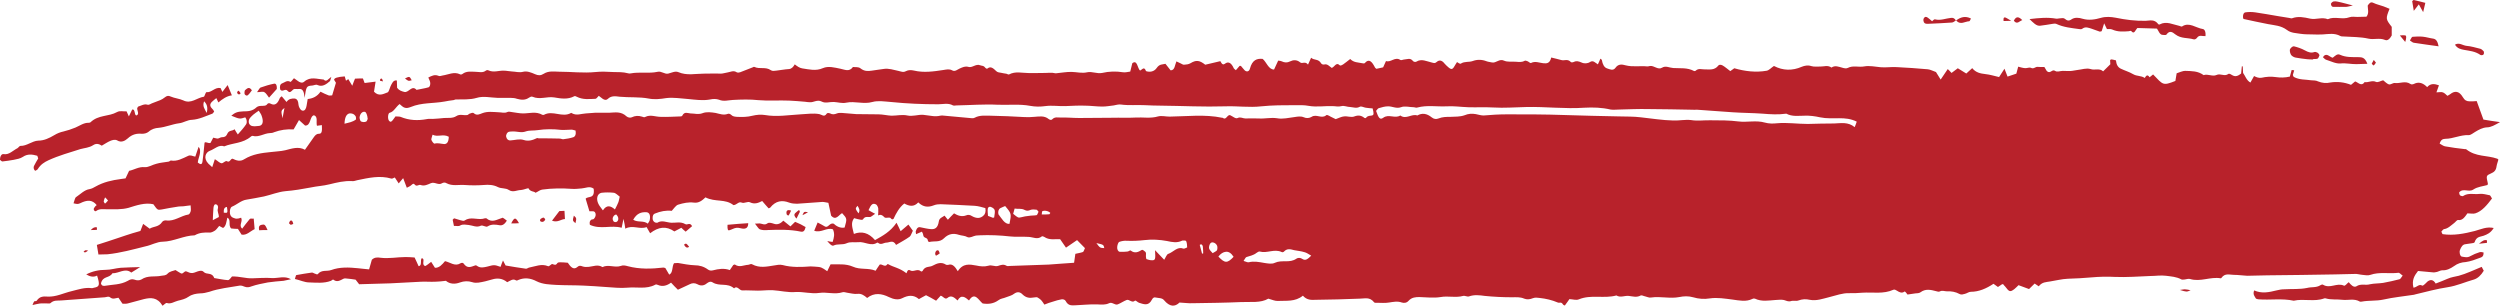 <?xml version="1.0" encoding="UTF-8" standalone="no"?><svg xmlns="http://www.w3.org/2000/svg" xmlns:xlink="http://www.w3.org/1999/xlink" fill="#b8222b" height="518.9" preserveAspectRatio="xMidYMid meet" version="1" viewBox="0.0 0.0 4243.2 518.9" width="4243.2" zoomAndPan="magnify"><defs><clipPath id="a"><path d="M 0 0 L 4243.219 0 L 4243.219 518.941 L 0 518.941 Z M 0 0"/></clipPath></defs><g><g clip-path="url(#a)" id="change1_1"><path d="M 645.844 133.898 C 645.254 133.898 645.09 135.844 644.891 136.996 C 646.445 137.395 647.992 137.793 649.938 138.191 C 649.141 133.898 647.793 132.348 645.844 133.898 Z M 405.199 154.086 C 404.633 153.688 403.445 154.844 402.887 155.641 C 401.695 157.586 403.445 160.289 405.992 160.289 C 406.742 160.289 407.34 159.137 408.492 158.34 C 407.34 156.789 406.391 155.242 405.199 154.086 Z M 149.645 425.383 C 144.789 424.23 144.789 424.23 141.848 427.328 C 144.988 430.031 147.094 426.535 149.645 425.383 Z M 1361.961 365.211 C 1364.062 364.453 1365.062 363.66 1366.012 363.301 C 1367.961 362.109 1369.508 361.355 1371.461 360.16 C 1364.66 359.008 1364.66 359.008 1361.961 365.211 Z M 492.91 374.551 C 491.957 374.945 491.16 377.254 490.406 378.801 C 491.559 379.598 492.352 381.148 493.504 381.543 C 494.656 381.543 496.047 380.75 497.758 379.992 C 496.805 376.098 495.852 373.395 492.91 374.551 Z M 4025.469 108.102 C 4026.641 109.254 4028.203 111.402 4028.75 111.004 C 4030.312 110.211 4031.301 107.902 4032.652 106.355 C 4031.508 105.004 4030.52 103.613 4028.957 101.707 C 4027.602 104.207 4026.641 106.156 4025.469 108.102 Z M 3404.27 29.887 C 3401.355 28.734 3400 30.285 3400.598 35.688 C 3403.906 35.688 3407.211 35.531 3413.59 35.332 C 3408.539 32.391 3406.402 30.844 3404.27 29.887 Z M 4221.074 407.934 C 4216.828 406.383 4213.34 408.688 4207.484 413.738 C 4213.73 412.98 4217.375 412.586 4221.074 412.188 C 4221.074 410.637 4221.074 409.086 4221.074 407.934 Z M 1593.07 425.383 C 1590.371 423.434 1587.07 426.535 1587.27 431.223 C 1587.27 431.98 1588.621 434.324 1588.82 433.926 C 1590.918 433.133 1592.867 431.582 1595.02 430.031 C 1594.02 427.727 1593.859 426.176 1593.07 425.383 Z M 925.484 373 C 924.137 369.105 922.387 368.707 920.438 369.898 C 918.695 371.051 916.184 371.051 916.742 375.305 C 920.039 377.648 922.98 376.855 925.484 373 Z M 164.383 385.797 C 160.688 385.004 157.594 386.59 154.09 390.445 C 157.988 390.445 161.281 390.445 164.582 390.051 C 164.383 388.5 164.383 386.949 164.383 385.797 Z M 974.012 366.004 C 971.668 374.551 971.668 374.551 976.723 378.801 C 978.664 370.258 978.664 370.258 974.012 366.004 Z M 1160.891 415.285 C 1163.43 419.578 1166.141 421.883 1169.629 418.785 C 1164.59 412.586 1164.59 412.586 1160.891 415.285 Z M 1335.172 363.66 C 1335.57 364.852 1338.07 366.402 1338.469 365.605 C 1340.02 363.66 1341.18 360.559 1342.719 357.461 C 1336.121 355.152 1333.82 357.855 1335.172 363.66 Z M 4078.027 65.973 C 4079.434 67.723 4080.785 69.473 4082.348 71.219 C 4084.641 64.227 4084.484 60.371 4082.141 59.973 C 4079.434 59.574 4076.492 59.973 4073.211 60.172 C 4074.93 62.477 4076.492 64.227 4078.027 65.973 Z M 1356.309 356.305 C 1353.969 358.254 1351.461 359.805 1349.32 362.109 C 1347.371 364.453 1348.168 367.156 1351.859 371.051 C 1353.809 367.156 1355.719 363.301 1357.66 359.406 C 1357.27 358.613 1356.711 357.461 1356.309 356.305 Z M 698.824 136.242 C 695.129 129.445 695.129 129.246 687.383 133.141 C 693.02 137.793 693.02 137.793 698.824 136.242 Z M 3707.984 491 C 3705.824 491 3703.531 491.754 3699.836 492.152 C 3711.473 495.648 3711.473 495.648 3718.086 492.551 C 3713.426 491.754 3710.691 491 3707.984 491 Z M 444.023 381.543 C 440.727 382.301 438.379 383.848 439.93 390.844 C 444.023 390.445 448.277 390.445 454.117 390.445 C 450.023 381.148 449.07 380.352 444.023 381.543 Z M 880.852 378.801 C 875.051 368.348 873.102 368.348 867.656 379.199 C 873.102 379.199 876.602 379.199 880.852 378.801 Z M 3418.039 35.133 C 3423.48 42.484 3427.75 35.531 3432.383 34.141 C 3427.176 28.934 3422.309 26.391 3418.039 35.133 Z M 416.082 152.934 C 415.09 153.293 414.531 158.34 415.285 159.891 C 416.082 161.441 418.984 163.027 420.137 161.836 C 422.684 160.289 424.824 156.789 427.531 153.293 C 422.684 145.938 419.184 150.59 416.082 152.934 Z M 3320.031 34.535 C 3327.422 43.281 3334.973 36.285 3342.367 36.086 C 3343.328 36.086 3344.109 33.387 3345.281 31.438 C 3335.781 26.59 3327.422 28.934 3319.641 35.133 Z M 3960.078 11.645 C 3967.418 11.645 3974.812 11.844 3982.18 11.645 C 3985.277 11.445 3988.582 10.293 3993.449 9.297 C 3983.559 6.797 3975.227 4.254 3967.027 2.703 C 3963.383 2.145 3959.086 1.152 3956.172 6.398 C 3956.59 9.695 3957.734 11.645 3960.078 11.645 Z M 4116.477 4.848 C 4109.316 3.102 4103.07 1.352 4096.875 0 C 4096.121 0 4095.129 1.152 4094.168 1.945 C 4094.922 6.797 4095.73 11.645 4096.875 18.441 C 4100.391 13.988 4102.73 10.848 4105.414 7.391 C 4107.781 11.645 4109.891 15.34 4112.781 20.586 C 4114.16 14.344 4115.332 9.898 4116.477 4.848 Z M 958.871 371.809 C 958.473 366.402 958.273 362.109 958.074 357.855 C 954.617 357.855 951.684 358.254 949.371 358.254 C 945.477 363.301 941.98 367.949 936.934 374.551 C 946.469 378.402 952.477 371.809 958.871 371.809 Z M 1237.758 390.844 C 1242.012 389.691 1246.102 386.949 1250.352 386.59 C 1254.609 386.195 1259.102 388.5 1263.152 388.141 C 1266.461 387.742 1269.949 386.195 1269.949 378.801 C 1258.109 379.598 1246.461 380.352 1234.809 381.543 C 1234.461 388.5 1235.211 391.641 1237.758 390.844 Z M 4182.102 84.613 C 4191.395 86.363 4200.898 86.918 4209.828 93.16 C 4210.973 93.914 4212.742 93.715 4214.07 93.359 C 4214.879 93.16 4215.84 91.609 4216.023 90.418 C 4216.023 89.266 4215.84 87.316 4215.266 86.762 C 4213.523 85.012 4211.777 83.461 4210.035 82.867 C 4202.07 80.918 4194.078 78.414 4186.348 77.82 C 4179.941 77.223 4173.746 71.422 4166.742 75.871 C 4171.195 82.668 4176.664 83.461 4182.102 84.613 Z M 3319.641 35.133 C 3317.738 30.641 3314.59 30.086 3311.699 30.285 C 3302.379 31.238 3293.453 35.332 3284.16 32.789 C 3282.598 32.391 3280.645 35.133 3279.289 36.086 C 3276.559 33.781 3274.449 31.637 3272.105 30.086 C 3269.789 28.336 3267.266 27.742 3265.312 30.844 C 3264.738 31.832 3264.348 33.582 3264.555 34.734 C 3265.102 39.387 3267.473 40.18 3270.152 40.379 C 3271.168 40.379 3272.105 40.379 3273.094 40.379 C 3286.449 39.785 3299.855 39.188 3313.234 38.23 C 3315.578 38.035 3317.738 35.688 3320.031 34.535 Z M 448.672 156.434 C 451.574 157.98 453.918 162.234 456.621 165.734 C 461.273 160.289 465.566 155.641 469.816 150.988 C 470.215 145.938 469.062 141.289 465.168 142.047 C 457.418 143.594 449.668 145.938 442.074 148.645 C 440.523 149.438 439.379 152.141 436.273 156.434 C 442.273 156.434 445.773 154.844 448.672 156.434 Z M 4129.883 65.578 C 4124.078 64.82 4118.219 62.875 4112.207 62.277 C 4106.375 61.723 4100.391 61.922 4094.559 62.477 C 4093.387 62.676 4092.242 65.777 4090.289 68.715 C 4093.18 70.426 4094.922 72.375 4096.875 72.57 C 4110.465 74.719 4124.078 76.469 4139.02 78.613 C 4137.25 69.672 4134.516 66.371 4129.883 65.578 Z M 3926.105 100.156 C 3928.629 99.957 3931.156 100.512 3933.5 99.559 C 3934.852 98.961 3935.996 96.062 3936.777 93.914 C 3936.988 93.359 3935.035 90.418 3933.887 89.664 C 3932.145 88.668 3929.801 87.715 3928.059 88.309 C 3922.59 90.418 3917.539 88.512 3912.152 85.57 C 3906.113 82.27 3899.707 80.16 3893.512 78.613 C 3891.562 78.215 3888.852 80.52 3887.316 82.668 C 3885.363 85.012 3886.902 91.809 3889.609 94.312 C 3891.562 96.062 3894.113 97.414 3896.609 97.809 C 3902.805 98.961 3909.418 99.758 3915.824 100.512 C 3919.312 100.91 3922.59 100.91 3926.105 100.91 C 3926.105 100.91 3926.105 100.312 3926.105 100.156 Z M 4002.77 97.016 C 3992.277 96.855 3981.969 97.609 3971.715 92.961 C 3966.688 90.617 3963.176 95.105 3959.27 98.008 C 3954.039 97.016 3948.621 88.113 3942.582 97.016 C 3944.328 98.562 3946.098 100.711 3947.84 101.309 C 3955.988 103.812 3964.527 108.461 3972.676 107.707 C 3981.812 106.75 3990.535 109.059 3999.465 108.859 C 4005.27 108.66 4011.309 108.461 4018.102 108.301 C 4013.805 96.66 4008.027 97.211 4002.77 97.016 Z M 1289.738 389.293 C 1294.23 390.844 1298.68 390.844 1303.141 390.445 C 1321.969 389.691 1340.781 389.293 1359.41 393.188 C 1363.859 393.945 1365.82 391.641 1367.359 385.398 C 1364.461 383.848 1361.762 382.301 1359.02 380.75 C 1355.922 379.199 1352.621 378.047 1349.52 376.496 C 1346.809 379.199 1344.469 381.543 1341.57 384.246 C 1337.469 380.75 1333.82 378.047 1329.531 374.551 C 1325.469 378.801 1320.418 381.902 1314.18 379.992 C 1310.328 378.801 1305.48 376.855 1302.383 379.199 C 1297.691 382.695 1293.641 379.598 1289.34 379.199 C 1287.438 379.199 1285.488 379.598 1281.391 379.598 C 1285.293 384.246 1287.438 388.5 1289.738 389.293 Z M 781.094 382.695 C 785.949 379.992 790.832 381.543 795.68 381.902 C 802.438 382.695 809.035 386.59 816.031 383.094 C 819.527 381.543 824.574 386.195 827.68 384.246 C 834.473 379.992 841.27 381.148 848.062 382.301 C 852.91 383.094 856.609 380.352 860.305 374.551 C 857.363 372.203 854.859 370.258 853.309 369.5 C 843.812 372.203 835.629 378.801 826.324 371.051 C 824.574 369.5 821.672 371.051 819.129 371.449 C 809.035 373 798.582 367.555 788.688 374.152 C 786.742 375.703 783.836 374.152 781.492 373.754 C 778 373 774.496 371.449 771.199 370.652 C 770.449 370.258 769.652 371.809 768.297 373 C 769.09 376.098 769.652 379.598 770.449 383.453 C 774.496 383.094 778.191 384.645 781.094 382.695 Z M 530.391 145.145 C 533.289 144.785 536.391 142.84 539.094 144.391 C 547.086 147.887 553.676 143.238 559.879 137.793 C 560.633 136.996 561.027 134.691 562.379 130.402 C 557.172 133.898 554.035 140.098 549.387 135.051 C 538.344 134.297 526.891 129.445 516.398 138.551 C 513.098 141.648 508.648 140.098 504.957 136.996 C 502.805 135.445 500.5 133.898 498.949 132.746 C 496.406 135.445 493.902 139.344 492.75 138.945 C 487.305 135.445 483.012 140.098 478.559 141.648 C 475.461 142.84 474.309 147.094 475.66 152.141 C 479.715 157.188 484.203 149.039 488.457 154.484 C 493.309 160.289 496.047 150.59 500.5 150.988 C 503.402 151.387 506.301 150.988 509.242 150.988 C 514.098 151.387 516.199 156.035 516.992 166.129 C 519.895 146.336 520.094 145.938 530.391 145.145 Z M 3738.832 49.281 C 3727.168 47.535 3715.531 36.883 3703.742 44.832 C 3702.543 45.586 3700.801 44.434 3699.445 44.035 C 3688.199 41.73 3677.137 35.332 3665.84 41.332 C 3665.109 41.93 3663.754 41.73 3663.156 40.934 C 3656.543 32.035 3648.789 35.133 3641.602 35.332 C 3624.707 35.688 3607.84 33.582 3590.969 30.086 C 3582.641 28.535 3574.285 27.938 3565.93 30.285 C 3555.828 33.184 3545.543 34.934 3534.691 31.832 C 3528.648 29.887 3521.309 29.094 3516.051 32.789 C 3511 36.285 3508.32 34.934 3504.207 31.637 C 3502.07 30.086 3499.363 31.039 3496.812 31.039 C 3494.523 31.039 3491.973 32.035 3489.68 31.637 C 3475.129 29.094 3460.941 30.484 3444.645 32.391 C 3451.23 38.629 3456.074 44.234 3462.477 43.68 C 3469.871 42.883 3477.027 41.531 3484.422 40.379 C 3486.375 40.18 3488.301 39.785 3490.07 40.539 C 3502.672 46.379 3515.66 47.535 3528.469 49.281 C 3530.395 49.48 3532.738 50.078 3534.301 48.727 C 3539.738 44.633 3544.945 47.176 3550.414 48.883 C 3554.84 50.477 3559.34 52.184 3563.586 53.574 C 3564.574 53.934 3565.539 53.176 3567.098 52.98 C 3568.246 49.082 3569.598 45.027 3571.344 39.582 C 3573.293 43.875 3574.648 46.582 3576.027 49.281 C 3579.125 49.48 3582.223 48.883 3584.93 50.078 C 3594.434 54.332 3603.777 53.773 3613.281 52.98 C 3614.605 52.777 3616.559 51.828 3617.367 52.777 C 3622.598 59.176 3624.16 50.832 3627.832 47.535 C 3638.324 47.934 3649.566 48.328 3660.996 48.527 C 3663.754 52.582 3665.656 58.98 3670.34 59.176 C 3672.66 59.176 3676.148 60.172 3677.293 58.422 C 3682.344 51.43 3687.027 54.129 3692.234 58.422 C 3702.125 65.973 3713.035 63.668 3723.109 66.77 C 3725.062 67.324 3727.379 66.172 3728.73 64.426 C 3732.816 58.422 3737.867 61.723 3743.309 61.324 C 3744.062 53.773 3741.746 49.68 3738.832 49.281 Z M 4055.742 14.941 C 4052.254 13.395 4048.949 12.043 4045.645 10.848 C 4039.84 8.742 4033.801 7.551 4028.203 4.848 C 4023.906 2.703 4021.59 5.047 4018.648 9.5 C 4018.648 15.141 4021.406 22.336 4016.566 28.336 C 4011.879 28.336 4006.465 28.535 4001.023 28.734 C 3996.547 28.734 3991.863 27.742 3987.617 29.289 C 3975.59 33.941 3962.785 27.184 3950.941 32.59 C 3940.84 28.535 3930.945 33.781 3921.055 31.637 C 3910.59 29.289 3900.488 27.184 3890.207 31.039 C 3888.852 31.438 3887.109 30.641 3885.754 30.484 C 3879.168 29.488 3872.715 28.535 3866.309 27.344 C 3853.32 25.238 3840.328 22.695 3827.523 20.945 C 3822.082 20.191 3816.457 20.191 3811.254 20.945 C 3807.945 21.344 3806.383 25.434 3807.141 30.641 C 3807.531 31.238 3807.738 32.035 3808.102 32.23 C 3822.082 35.133 3835.879 38.434 3849.625 40.934 C 3860.531 43.082 3871.18 43.082 3881.852 51.031 C 3888.672 56.277 3897.391 56.078 3905.148 57.43 C 3911.762 58.422 3918.141 58.227 3924.75 58.422 C 3930.582 58.621 3936.598 58.781 3942.402 58.422 C 3952.5 57.828 3962.184 55.68 3972.285 61.125 C 3974.031 62.082 3976.191 61.723 3978.117 61.922 C 3992.07 62.875 4006.051 62.477 4019.848 65.578 C 4029.348 67.723 4038.457 63.828 4047.988 67.723 C 4052.645 69.867 4056.5 65.379 4059.441 60.172 C 4059.441 55.68 4059.441 51.23 4059.441 45.586 C 4049.156 32.391 4048.949 31.832 4055.742 14.941 Z M 386.953 475.461 C 379.199 475.062 371.449 473.113 363.66 471.961 C 359.406 461.113 350.863 467.312 345.258 461.113 C 343.508 459.164 340.371 459.523 338.066 459.922 C 334.168 460.715 330.48 463.02 326.617 463.418 C 323.52 463.816 319.824 462.266 316.523 460.715 C 312.629 459.164 310.68 466.16 306.824 463.816 C 304.082 462.266 301.383 460.715 297.887 458.371 C 294.027 459.922 288.383 460.316 284.688 464.211 C 281.195 468.066 277.691 467.312 273.836 468.066 C 262.746 470.41 250.945 466.914 240.055 474.309 C 236.758 476.215 232.105 476.215 228.41 474.664 C 224.156 473.113 220.461 474.309 216.965 476.613 C 204.363 483.605 190.773 482.812 177.578 485.156 C 175.43 485.156 172.531 485.555 171.375 480.906 C 174.684 467.711 185.527 472.758 190.773 463.816 C 201.82 464.211 212.512 454.117 222.805 462.66 C 228.41 459.164 233.059 456.422 237.91 453.32 C 226.465 453.719 215.617 453.719 204.723 454.516 C 196.219 455.27 188.031 457.973 179.523 457.973 C 167.879 457.973 156.797 460.316 146.336 465.762 C 152.34 469.262 158.539 471.168 164.781 467.711 C 169.828 483.605 168.836 486.707 159.891 488.258 C 158.539 488.258 156.988 489.41 155.641 489.051 C 143.992 487.504 132.949 491.355 121.855 494.102 C 108.309 497.199 95.109 504.195 80.918 503.398 C 74.129 503.004 67.527 502.605 62.277 510.395 C 61.523 511.547 59.379 510.793 58.027 511.547 C 57.23 512.344 56.676 514.25 55.125 517.75 C 60.73 516.594 64.426 515.441 68.121 515.047 C 72.574 514.648 77.062 515.047 81.715 515.047 C 83.066 515.047 84.816 515.441 85.965 514.25 C 91.41 509.203 97.414 510.395 103.453 509.996 C 128.293 508.051 153.137 506.5 177.977 504.551 C 180.875 504.195 184.375 502.605 186.68 504.551 C 191.727 508.844 196.375 505.746 201.066 505.348 C 203.371 508.844 205.52 511.945 207.863 515.441 C 210.766 515.441 213.863 515.84 216.766 515.047 C 226.105 512.699 235.207 509.996 244.348 507.652 C 255.793 504.949 267.043 504.195 275.941 518.941 C 278.887 516.992 281.195 513.891 283.137 514.25 C 289.941 516.594 295.738 511.945 301.977 510.395 C 308.176 508.844 314.375 507.652 320.418 503.398 C 326.02 499.504 332.816 498.352 339.223 497.953 C 344.859 497.953 349.906 496.801 355.316 495.254 C 372.008 489.41 389.496 487.859 406.742 484.762 C 409.684 484.363 412.785 485.555 415.488 486.707 C 419.578 488.258 423.082 487.504 427.133 485.953 C 436.074 482.812 445.375 481.262 454.672 479.355 C 458.969 478.559 463.418 478.559 467.906 477.766 C 472.367 477.406 476.812 477.012 481.262 476.613 C 485.355 475.855 489.609 474.664 493.902 473.91 C 483.012 467.711 472.559 472.359 462.066 471.961 C 450.816 471.168 439.379 471.961 428.125 472.359 C 417.035 472.758 406.586 468.863 393.746 469.262 C 391.797 471.168 389.496 475.461 386.953 475.461 Z M 350.863 191.723 C 353.008 182.824 351.656 176.98 346.41 171.934 C 343.109 180.477 347.57 185.129 350.863 191.723 Z M 374.352 149.438 C 375.305 151.387 376.102 153.293 377.453 156.035 C 380.559 152.141 383.098 148.246 386.395 144.391 C 388.902 150.59 391.043 156.035 393.547 161.836 C 384.645 163.027 377.648 168.078 370.656 173.879 C 369.703 171.934 368.551 169.629 367.156 166.488 C 364.453 168.832 361.754 170.777 359.406 173.086 C 355.52 177.379 356.109 180.875 361.355 185.926 C 362.109 186.281 362.508 187.867 363.5 189.422 C 362.309 190.574 361.555 192.52 360.363 192.918 C 348.914 197.172 337.867 202.617 325.824 203.371 C 318.473 203.371 311.277 208.418 304.082 209.211 C 292.277 210.766 281.195 215.809 269.188 216.961 C 263.348 217.359 257.543 218.91 252.297 223.562 C 249.004 226.262 244.703 227.059 240.852 227.059 C 232.312 226.262 224.516 227.812 216.965 234.809 C 212.113 239.102 205.914 242.598 198.926 238.305 C 195.422 236.359 190.977 237.551 187.273 239.102 C 182.633 241.008 178.133 244.148 172.73 247.246 C 168.438 244.508 163.785 242.598 157.988 246.453 C 151.387 250.746 143.598 251.102 136.441 253.051 C 118.199 258.895 99.758 263.941 82.078 272.09 C 75.473 275.188 69.074 279.043 64.227 286.832 C 63.074 288.781 60.93 289.141 59.578 289.934 C 56.875 287.23 56.676 284.09 57.629 281.785 C 59.973 277.137 62.477 272.844 64.824 268.988 C 64.027 266.645 63.672 264.695 63.074 264.297 C 54.926 261.992 46.777 260.801 38.828 266.246 C 34.141 269.348 28.535 270.141 23.09 271.293 C 16.898 272.445 10.492 273.242 4.094 274.035 C 2.902 274.035 1.551 272.445 0 271.293 C 0 264.695 2.902 260.801 6.398 261.598 C 15.34 263.145 21.938 255.395 29.688 251.5 C 31.438 250.348 32.988 247.605 34.738 247.605 C 45.43 248.004 54.527 239.102 65.02 238.703 C 74.719 238.703 83.668 234.41 92.168 229.363 C 97.215 226.262 102.262 224.355 107.707 223.164 C 114.305 221.613 121.102 219.309 127.898 216.566 C 135.25 213.465 142.441 208.02 150.59 208.418 C 151.586 208.418 152.738 208.02 153.492 207.664 C 167.086 194.469 184.176 198.324 198.723 190.176 C 203.57 187.473 209.414 189.422 214.824 189.023 C 216.367 192.121 217.359 194.824 218.715 197.57 C 220.66 193.676 222.609 189.422 224.363 185.926 C 229.961 184.73 227.457 194.824 231.312 196.016 C 237.352 194.07 232.504 187.867 232.863 183.578 C 233.457 182.824 233.855 181.273 234.609 180.875 C 239.863 179.324 244.902 175.828 250.547 177.777 C 252.852 178.527 255.398 176.227 257.703 175.43 C 262.391 173.484 267.242 171.934 271.891 169.984 C 274.594 168.832 277.336 167.281 279.641 165.336 C 282.938 162.633 285.84 161.836 289.543 163.785 C 296.73 166.883 304.281 167.281 311.078 170.383 C 324.273 176.98 334.371 165.734 346.012 164.184 C 347.008 163.785 347.57 161.082 348.559 159.137 C 349.113 157.98 349.906 156.035 350.664 156.434 C 358.812 157.586 364.852 147.492 374.352 149.438 Z M 1455.469 349.312 C 1451.418 353.961 1451.418 353.961 1457.02 362.109 C 1460.52 357.062 1457.82 353.207 1455.469 349.312 Z M 379.797 360.957 C 386.594 361.75 386.75 361.75 385.203 351.258 C 380.957 351.656 379.398 354.758 379.797 360.957 Z M 183.379 340.367 C 181.074 337.668 179.723 336.117 178.332 334.965 C 177.578 336.91 176.426 339.215 176.027 341.562 C 176.027 342.715 177.977 345.812 178.332 345.418 C 179.883 344.66 181.074 342.715 183.379 340.367 Z M 479.52 200.668 C 481.109 192.121 481.859 188.227 482.812 183.18 C 476.812 187.867 476.812 187.867 479.52 200.668 Z M 2040.191 430.43 C 2040.988 430.43 2041.34 430.43 2042.141 430.031 C 2041.941 426.176 2042.141 422.281 2041.543 418.387 C 2041.152 416.082 2039.441 413.34 2036.301 415.684 C 2037.5 420.73 2039.039 425.777 2040.191 430.43 Z M 1860.871 412.586 C 1866.91 420.73 1866.91 420.73 1874.262 421.129 C 1873.109 415.285 1873.109 415.285 1860.871 412.586 Z M 1045.992 364.055 C 1042.129 364.453 1039.23 369.105 1039.988 372.602 C 1040.941 376.855 1043.492 377.254 1045.828 376.855 C 1048.531 376.098 1050.281 372.602 1049.129 369.105 C 1048.531 366.801 1046.777 365.211 1045.992 364.055 Z M 1768.102 364.055 C 1773.148 364.055 1777.051 364.055 1780.938 363.66 C 1781.5 363.66 1782.09 362.109 1782.691 361.355 C 1779.391 357.855 1772.398 356.703 1768.898 358.613 C 1768.5 359.008 1768.5 361.355 1768.102 364.055 Z M 1687.379 369.105 C 1689.34 357.062 1689.129 355.512 1684.281 352.41 C 1680.793 350.105 1677.289 350.465 1676.531 354.359 C 1675.938 358.254 1676.73 362.508 1676.891 366.402 C 1680.031 367.555 1682.531 368.707 1684.883 369.5 C 1685.238 369.898 1685.832 369.5 1687.379 369.105 Z M 361.156 373.754 C 365.41 371.449 368.551 369.898 371.449 368.348 C 371.648 362.902 368.152 359.008 369.898 353.562 C 370.656 350.465 369.504 347.762 367.156 346.965 C 364.055 345.812 362.703 348.914 362.309 352.809 C 361.754 359.008 361.555 365.605 361.156 373.754 Z M 624.105 201.82 C 623.547 194.824 621.203 189.777 619.059 189.777 C 615.004 189.023 611.105 192.918 610.312 199.117 C 610.152 201.066 611.504 205.715 612.664 206.113 C 615.359 207.266 618.5 207.664 621.203 206.473 C 622.754 206.113 623.547 202.973 624.105 201.82 Z M 2058.242 429.676 C 2061.141 427.727 2063.68 426.934 2065.43 424.984 C 2066.383 423.434 2066.578 419.184 2065.828 417.234 C 2063.879 412.188 2057.078 409.484 2054.34 412.98 C 2052.789 414.891 2051.438 419.578 2052.23 421.883 C 2053.191 424.984 2056.09 426.934 2058.242 429.676 Z M 604.316 202.617 C 604.113 200.668 604.316 198.719 603.918 197.926 C 601.016 192.918 596.766 192.121 593.062 192.52 C 587.82 193.676 585.113 199.516 584.719 209.969 C 592.109 208.02 598.512 207.266 604.316 202.617 Z M 2093.77 435.875 C 2089.48 429.277 2085.219 426.934 2080.77 427.328 C 2076.082 427.727 2071.828 430.43 2067.93 435.477 C 2079.02 447.121 2083.082 447.121 2093.77 435.875 Z M 761.703 232.105 C 752 226.66 743.258 233.258 734.156 228.609 C 733.164 232.504 731.609 235.961 732.211 237.551 C 733.359 240.254 736.27 244.148 737.652 243.75 C 743.258 242.199 748.504 244.148 753.949 244.508 C 758.398 244.508 761.5 241.406 761.703 232.105 Z M 1099.559 379.598 C 1101.52 376.496 1102.27 375.305 1102.66 374.152 C 1104.41 365.605 1102.469 360.559 1097.059 360.16 C 1088.711 359.805 1080.922 361.75 1074.719 373 C 1083.07 378.047 1091.809 373.754 1099.559 379.598 Z M 439.172 187.867 C 435.078 190.574 432.578 192.52 430.035 194.469 C 428.125 196.375 425.977 197.926 424.23 200.27 C 422.289 202.973 421.328 206.473 422.879 209.969 C 423.832 211.914 425.977 213.465 427.727 213.863 C 431.227 214.621 434.523 214.262 438.02 213.863 C 445.773 213.863 448.078 207.266 444.023 196.375 C 443.066 193.277 440.922 190.969 439.172 187.867 Z M 1719.621 362.902 C 1728.121 369.898 1728.121 369.898 1733.371 368.707 C 1737.66 367.555 1741.91 366.801 1746.359 366.402 C 1750.66 365.605 1755.109 366.004 1759.398 365.211 C 1760.75 364.852 1761.512 361.355 1762.699 359.406 C 1761.512 358.254 1760.352 355.91 1759.199 355.91 C 1755.711 355.512 1752.008 355.152 1748.91 356.305 C 1745.609 357.855 1742.512 358.254 1739.02 356.305 C 1733.371 353.207 1727.762 355.152 1722.121 353.961 C 1721.168 357.855 1720.371 360.16 1719.621 362.902 Z M 1713.379 379.992 C 1716.867 362.902 1716.867 362.508 1706.027 349.711 C 1703.68 350.859 1700.781 351.656 1698.078 353.207 C 1694.973 354.758 1693.582 358.613 1694.582 363.66 C 1700.18 370.652 1705.031 380.75 1713.379 379.992 Z M 1043.68 355.512 C 1046.191 350.465 1047.941 347.363 1049.293 343.867 C 1050.48 341.164 1050.84 337.668 1051.84 333.77 C 1048.141 331.07 1045.039 327.57 1041.738 327.176 C 1034.941 326.418 1027.949 326.418 1021.152 327.176 C 1013.801 328.367 1011.25 337.27 1015.742 346.211 C 1017.852 350.465 1020.988 353.562 1023.301 357.062 C 1029.891 346.965 1036.688 349.312 1043.68 355.512 Z M 976.914 221.613 C 974.766 221.215 972.465 220.062 970.117 220.062 C 964.113 220.062 958.074 220.859 952.273 220.461 C 939.078 218.91 925.883 218.91 912.688 220.859 C 905.691 222.008 898.695 220.859 892.102 223.164 C 884.746 225.902 877.555 222.766 870.207 223.164 C 868.254 223.164 866.305 223.164 864.359 223.562 C 861.066 223.957 858.359 228.609 859.113 232.105 C 860.105 236.359 862.41 237.906 864.953 238.305 C 865.512 238.305 866.105 238.305 866.504 238.305 C 873.855 237.906 881.645 235.207 888.801 237.551 C 896.949 240.254 904.141 237.906 911.336 234.41 C 912.289 234.051 913.445 234.809 914.438 234.809 C 926.281 234.809 938.125 234.809 949.926 235.207 C 951.875 235.207 954.023 236.359 955.77 236.359 C 961.574 235.605 967.414 234.809 973.219 232.859 C 976.16 231.711 978.066 228.211 976.914 221.613 Z M 2225.52 433.926 C 2220.871 431.223 2217.57 428.879 2214.27 428.086 C 2208.43 426.176 2202.43 425.777 2196.629 424.629 C 2190.578 423.078 2184.777 421.129 2179.34 426.934 C 2178.379 428.086 2176.438 428.48 2175.242 427.727 C 2162.641 421.883 2150.598 430.43 2138.199 426.934 C 2136.457 426.535 2134.312 428.086 2132.559 429.277 C 2127.148 433.527 2121.312 434.324 2115.668 436.273 C 2114.121 436.629 2113.16 439.371 2110.66 442.867 C 2114.91 444.023 2117.262 445.57 2119.367 445.176 C 2128.312 442.867 2137.211 444.777 2146.152 446.328 C 2151.988 447.121 2158.59 448.672 2164 445.969 C 2175.84 440.523 2188.84 447.121 2200.48 438.973 C 2203.23 437.027 2207.48 437.426 2210.18 439.371 C 2216.02 443.227 2219.918 439.371 2225.52 433.926 Z M 1960.43 424.629 C 1966.82 431.223 1971.121 435.875 1975.969 440.922 C 1978.281 437.426 1980.219 431.582 1982.961 430.828 C 1991.309 428.086 1998.262 418.027 2008 421.883 C 2010.109 422.68 2012.652 420.73 2014.949 419.938 C 2014.602 410.238 2013.598 407.934 2010.301 408.293 C 2008.75 408.293 2007.199 407.934 2005.848 408.688 C 1997.707 412.586 1989.562 411.035 1980.809 409.086 C 1968.219 406.742 1954.98 405.988 1942.379 407.535 C 1932.492 408.688 1922.59 409.086 1912.699 408.688 C 1908.238 408.293 1903.75 409.086 1899.5 410.637 C 1897.949 411.434 1896.402 416.082 1896.199 419.184 C 1895.801 423.078 1897.551 426.934 1900.449 427.328 C 1904.938 427.727 1909.391 427.328 1913.648 426.934 C 1915.59 426.934 1917.938 424.23 1919.289 425.383 C 1925.891 430.43 1931.73 428.086 1937.93 424.23 C 1939.281 423.434 1941.633 425.383 1943.379 426.934 C 1945.688 428.48 1945.082 431.582 1944.93 434.684 C 1944.73 435.875 1945.289 437.426 1945.688 439.73 C 1948.383 440.523 1951.32 441.676 1954.031 441.676 C 1961.02 442.074 1961.422 440.922 1960.43 424.629 Z M 364.66 270.141 C 369.703 273.242 372.801 276.738 376.102 277.137 C 379 277.137 382.895 272.09 385.203 273.637 C 390.051 276.738 391.043 269.348 394.738 269.348 C 401.137 272.445 407.734 274.793 414.738 270.141 C 428.684 261.598 444.023 259.648 459.363 258.098 C 467.711 256.945 476.055 256.945 484.203 254.996 C 495.055 252.297 506.5 248.004 517.59 254.203 C 522.797 246.852 527.488 239.855 532.336 233.258 C 534.84 229.762 536.984 227.059 541.238 227.059 C 546.289 227.059 546.879 223.164 546.289 212.312 C 543.383 212.711 540.68 213.066 537.945 213.465 C 536.191 207.266 540.082 197.926 532.891 195.621 C 525.34 197.172 528.043 213.863 517.75 213.066 C 515.641 211.121 511.75 207.664 507.496 203.77 C 504.355 209.211 501.254 214.621 498.352 219.668 C 486.707 218.91 475.859 220.461 465.367 224.355 C 463.023 225.508 460.516 225.902 457.973 225.902 C 448.078 226.262 438.98 233.656 428.684 230.555 C 427.93 230.555 426.734 230.953 425.977 231.711 C 411.988 243.75 395.496 242.199 380.559 248.402 C 371.449 244.902 364.262 253.051 356.508 255.793 C 348.715 258.496 344.664 268.59 353.762 277.891 C 355.316 279.441 357.062 280.633 360.199 283.734 C 361.91 278.688 363.5 274.035 364.66 270.141 Z M 3151.395 206.473 C 3141.32 201.422 3131.613 200.668 3121.719 200.668 C 3110.863 200.668 3099.957 201.422 3089.129 199.117 C 3080.379 197.172 3071.633 196.016 3062.887 196.375 C 3052.449 196.375 3042.141 198.324 3031.855 192.918 C 3018.449 194.824 3005.277 194.07 2991.664 192.918 C 2974.82 191.723 2957.926 191.723 2941.031 190.574 C 2921.039 189.422 2901.254 187.473 2881.262 186.281 C 2878.973 185.926 2876.422 186.676 2873.922 186.281 C 2848.461 185.926 2823.031 185.129 2797.648 185.129 C 2781.145 184.73 2764.82 185.527 2748.316 185.926 C 2743.477 185.926 2738.426 186.676 2733.559 185.926 C 2718.824 182.426 2703.883 182.027 2689.148 182.824 C 2656.348 185.129 2623.574 180.875 2590.77 181.629 C 2571.93 182.027 2553.289 183.578 2534.301 182.426 C 2520.301 181.629 2506.512 182.426 2492.57 182.027 C 2480.117 181.629 2467.531 179.684 2455.121 180.477 C 2438.789 181.273 2422.098 178.133 2406 182.426 C 2404.047 183.18 2401.949 182.426 2400 182.027 C 2392.602 182.027 2384.461 179.324 2377.66 182.027 C 2370.109 184.73 2363.312 180.477 2356.121 180.477 C 2350.711 180.477 2345.27 182.027 2340.223 183.578 C 2338.469 183.973 2337.121 186.676 2335.578 188.227 C 2339.82 200.668 2342.371 203.77 2347.77 199.871 C 2357.109 192.918 2367.57 201.82 2376.711 196.016 C 2386.598 203.371 2395.902 192.52 2405.602 196.016 C 2413.75 191.328 2421.738 192.52 2429.891 199.117 C 2433.578 202.219 2437.641 202.617 2441.531 201.066 C 2448.328 198.324 2455.121 198.324 2462.078 198.324 C 2470.027 197.926 2478.211 198.324 2485.77 195.621 C 2492.168 192.918 2498.168 192.52 2504.801 193.676 C 2509.062 194.469 2513.711 196.016 2518 196.016 C 2531.352 194.824 2544.551 194.07 2557.938 194.07 C 2590.168 194.07 2622.559 194.07 2654.992 195.223 C 2685.84 196.016 2716.742 197.172 2747.562 197.57 C 2759.953 197.926 2772.605 197.57 2784.996 199.117 C 2803.426 201.066 2821.676 204.164 2840.133 204.523 C 2850.234 204.918 2860.125 202.617 2870.016 203.77 C 2881.473 205.715 2892.898 203.77 2904.145 204.164 C 2919.688 204.164 2935.227 204.164 2950.535 206.113 C 2965.477 208.02 2980.418 203.77 2995.359 208.02 C 3002.156 209.969 3009.367 209.969 3016.16 209.211 C 3033.395 207.664 3050.887 210.367 3068.328 210.367 C 3083.09 209.969 3098.031 209.57 3112.973 209.57 C 3124.609 209.211 3136.66 206.473 3147.906 215.809 C 3149.262 212.711 3150.25 209.969 3151.395 206.473 Z M 671.281 197.57 C 674.777 197.926 677.48 197.57 679.832 198.324 C 694.57 204.523 709.316 204.918 724.062 202.219 C 727.559 201.422 731.055 201.82 734.512 201.82 C 740.953 201.422 747.352 201.066 753.758 200.27 C 760.746 199.871 768.297 201.066 774.297 197.172 C 780.734 192.918 786.938 196.375 793.137 195.223 C 794.488 195.223 795.68 193.277 797.031 192.918 C 799.34 192.121 802.438 190.574 804.184 192.121 C 809.234 196.773 814.281 193.676 818.574 192.121 C 827.68 188.625 837.172 190.176 846.512 190.574 C 851.363 190.574 856.211 192.52 861.066 190.176 C 863.203 189.023 865.906 189.777 868.453 190.176 C 875.051 190.969 881.449 192.52 887.848 192.52 C 898.695 192.52 909.586 188.625 920.438 194.824 C 921.43 195.223 922.582 195.223 923.34 194.824 C 938.285 186.676 954.418 200.27 969.172 191.723 C 969.566 191.328 970.117 191.723 970.516 192.121 C 978.664 196.773 986.414 192.918 994.402 192.52 C 999.609 192.121 1005.051 191.723 1010.5 191.328 C 1018.449 191.328 1026.398 191.328 1034.348 191.328 C 1044.242 190.969 1053.98 188.625 1063.48 197.57 C 1065.781 199.516 1069.68 200.27 1072.219 199.117 C 1077.82 196.375 1083.473 196.016 1089.469 197.926 C 1091.418 198.719 1093.758 199.516 1095.512 198.324 C 1104.02 194.07 1112.559 198.324 1121.312 198.324 C 1132.75 198.719 1144 197.926 1155.449 197.57 C 1156.438 197.57 1157.789 197.172 1158.191 196.016 C 1161.84 189.023 1167.102 192.121 1171.941 192.52 C 1178.738 192.52 1185.328 194.824 1192.328 192.121 C 1199.32 189.422 1207.27 190.574 1214.66 191.723 C 1221.621 193.277 1228.219 196.016 1235.211 193.277 C 1236.762 192.52 1239.312 193.277 1240.859 194.824 C 1243.961 197.926 1247.062 197.926 1250.75 198.324 C 1259.648 198.719 1268.398 198.719 1277.34 196.375 C 1284.141 194.824 1291.289 194.07 1298.289 195.223 C 1318.48 198.719 1338.469 195.223 1358.66 194.07 C 1369.309 193.676 1380 191.723 1390.648 193.676 C 1394.75 194.469 1399 199.516 1403.09 192.918 C 1404.047 191.328 1407.148 191.723 1408.891 192.52 C 1412.992 194.824 1416.691 194.07 1420.539 192.52 C 1423.281 191.328 1426.379 191.723 1429.48 191.723 C 1437.43 192.121 1445.379 193.277 1453.328 193.676 C 1465.77 194.07 1478.371 193.676 1490.809 194.07 C 1498.168 194.07 1505.75 196.016 1513.098 196.375 C 1522.25 196.375 1531.148 194.07 1540.09 196.016 C 1549.23 197.926 1557.742 194.469 1566.48 194.824 C 1571.531 195.223 1576.379 196.375 1581.418 196.773 C 1584.328 197.172 1587.27 197.57 1590.168 197.172 C 1593.07 197.172 1596.168 196.016 1599.07 196.016 C 1615.957 197.57 1633.047 199.117 1649.941 200.668 C 1651.289 200.668 1652.84 200.668 1654.199 199.871 C 1662.742 195.223 1671.848 196.375 1680.793 196.375 C 1700.18 196.773 1719.621 197.57 1739.02 198.719 C 1744.648 199.117 1749.859 198.719 1755.309 198.324 C 1763.449 197.926 1772.199 195.621 1780.148 202.219 C 1781.699 203.371 1784.598 204.164 1785.789 202.617 C 1790.238 197.926 1795.289 199.516 1800.141 199.516 C 1810.629 199.117 1821.078 200.27 1831.57 200.27 C 1850.41 200.27 1869.41 199.871 1888.25 199.871 C 1901.25 199.516 1914.238 200.27 1927.039 199.516 C 1939.879 198.719 1952.867 201.422 1965.672 197.57 C 1971.871 196.016 1978.469 197.926 1985.07 197.926 C 2014.758 197.57 2044.449 193.676 2074.332 199.871 C 2074.93 199.871 2075.531 199.871 2075.879 200.27 C 2081.129 204.523 2083.281 193.676 2088.121 195.621 C 2092.422 197.57 2097.418 202.219 2100.719 200.27 C 2105.609 197.926 2109.469 201.066 2113.758 201.066 C 2121.312 201.066 2128.699 200.668 2136.25 201.066 C 2146.547 201.82 2156.84 199.117 2167.293 200.668 C 2177.191 202.617 2187.09 199.871 2196.98 198.719 C 2202.43 197.926 2207.48 196.773 2213.121 199.117 C 2217.172 201.066 2222.418 200.668 2226.121 198.324 C 2234.262 192.918 2243.168 202.219 2250.961 195.621 C 2251.719 194.824 2252.91 195.223 2253.859 195.621 C 2255.41 196.016 2256.762 197.172 2258.309 197.926 C 2261.609 199.516 2264.91 201.066 2267.051 202.219 C 2272.699 200.27 2276.762 197.926 2281.242 197.57 C 2287.039 196.773 2293.449 199.871 2298.891 197.57 C 2305.09 195.223 2310.332 195.621 2315.98 200.27 C 2316.531 200.668 2318.09 200.668 2318.68 199.871 C 2321.578 196.016 2325.082 196.773 2328.578 196.016 C 2331.879 195.223 2332.07 192.918 2329.73 183.973 C 2325.871 183.578 2321.98 183.578 2318.09 182.824 C 2314.59 182.426 2310.73 179.684 2307.789 181.273 C 2302.391 184.371 2296.941 182.027 2291.691 181.629 C 2286.648 181.629 2281.602 178.926 2276.949 180.082 C 2271.5 181.629 2266.461 180.082 2261.41 180.082 C 2248.051 179.684 2234.66 182.027 2221.27 179.684 C 2213.32 178.133 2205.328 178.527 2197.379 178.527 C 2178.539 178.527 2159.738 178.527 2140.711 180.477 C 2120.562 182.824 2099.969 179.684 2079.578 180.477 C 2043.289 181.629 2006.809 179.684 1970.332 179.324 C 1961.422 179.324 1952.48 178.926 1943.531 178.527 C 1929.789 177.777 1915.988 179.324 1902.199 177.379 C 1898.352 176.98 1894.25 178.133 1890.398 178.926 C 1883.801 179.684 1877.562 180.875 1870.969 180.875 C 1861.07 180.875 1850.969 179.324 1841.07 179.324 C 1830.219 178.926 1819.168 179.684 1808.09 180.082 C 1796.84 180.477 1785.59 178.527 1774.141 180.082 C 1765.801 181.273 1757.051 181.273 1748.711 179.684 C 1730.27 176.227 1711.828 178.527 1693.379 177.777 C 1670.133 176.586 1646.84 178.527 1623.551 178.926 C 1621.609 178.926 1619.461 179.684 1617.512 178.926 C 1609.168 174.277 1600.82 176.98 1592.469 176.98 C 1565.531 176.98 1538.742 175.828 1511.949 173.086 C 1501.461 172.332 1490.609 170.383 1480.711 173.086 C 1465.77 177.379 1451.02 171.176 1436.277 174.277 C 1429.48 175.828 1422.289 173.484 1415.289 173.086 C 1408.34 172.73 1400.75 175.828 1394.551 172.332 C 1386.801 168.438 1380.949 174.277 1374.16 173.484 C 1371.648 173.484 1369.113 173.086 1366.609 172.73 C 1357.66 171.934 1348.559 171.176 1339.621 170.777 C 1322.172 169.984 1304.879 171.535 1287.242 169.984 C 1272.852 168.438 1258.508 168.832 1243.961 169.629 C 1236.211 169.984 1228.418 172.73 1220.27 169.23 C 1215.621 167.68 1210.367 167.68 1205.32 168.832 C 1192.93 171.176 1180.48 169.23 1168.078 168.078 C 1155.641 167.281 1143.25 164.938 1130.801 166.488 C 1121.109 168.078 1110.809 169.23 1101.121 167.281 C 1084.617 164.184 1068.332 165.734 1051.84 164.184 C 1045.039 163.387 1037.641 161.836 1031.438 168.078 C 1028.738 170.383 1025.84 169.629 1022.898 167.68 C 1020.59 166.129 1018.449 164.184 1016.301 162.633 C 1014.191 164.582 1012.641 167.281 1010.898 167.68 C 1000.199 168.078 989.555 169.629 978.863 164.184 C 977.516 163.387 975.762 162.633 974.609 163.387 C 963.719 169.23 951.875 167.281 940.629 165.336 C 928.234 163.387 916.184 169.629 903.746 164.184 C 902.004 163.387 899.691 164.582 897.941 165.734 C 891.344 170.383 884.547 169.629 877.359 167.68 C 874.059 166.488 870.559 166.129 867.059 166.129 C 859.707 166.129 852.117 166.129 844.77 166.129 C 832.723 165.734 820.324 162.633 809.035 166.129 C 797.23 169.629 785.387 168.438 773.543 168.832 C 772.191 168.832 770.641 169.984 769.289 169.984 C 764.242 170.777 759.352 171.176 754.508 172.332 C 735.309 175.828 715.715 173.879 697.074 181.629 C 693.777 182.824 690.277 183.973 686.984 182.824 C 683.879 182.027 680.98 178.926 678.242 176.586 C 672.035 181.273 668.34 189.777 661.582 191.328 C 658.441 191.723 657.688 201.066 659.992 204.523 C 663.141 208.812 665.238 205.715 667.582 202.617 C 668.539 201.066 669.73 199.516 671.281 197.57 Z M 4140.766 243.75 C 4144.41 245.699 4147.352 248.004 4150.059 248.402 C 4161.121 250.348 4172.184 251.898 4183.039 253.051 C 4184.004 253.449 4185.199 252.652 4185.957 253.449 C 4202.641 266.645 4221.074 263.145 4238.566 269.348 C 4239.113 269.348 4239.527 270.141 4240.465 270.895 C 4239.527 274.793 4237.969 278.289 4237.367 282.184 C 4236.43 289.934 4232.527 292.277 4228.258 294.188 C 4219.535 298.082 4219.535 298.082 4222.633 311.676 C 4222.633 312.07 4222.242 312.43 4222.062 313.98 C 4214.07 316.324 4205.375 316.723 4197.801 321.77 C 4190.043 326.816 4180.906 318.668 4173.93 326.418 C 4173.93 331.07 4175.699 332.223 4177.809 332.617 C 4178.797 332.617 4179.941 333.414 4180.695 332.617 C 4189.445 326.816 4199.129 330.312 4208.289 329.121 C 4214.07 328.367 4219.926 330.312 4225.941 331.465 C 4226.93 331.863 4228.074 334.566 4229.609 336.91 C 4221.074 348.16 4212.535 358.613 4201.289 362.109 C 4197.594 363.301 4193.531 362.109 4187.883 362.109 C 4184.395 366.801 4179.941 374.945 4172.004 373.395 C 4169.844 373.395 4167.707 376.855 4165.598 378.402 C 4159.949 382.695 4154.719 388.141 4148.105 388.898 C 4146.57 389.293 4145.008 391.641 4143.652 393.188 C 4144.801 395.492 4145.398 397.441 4145.969 397.441 C 4164.402 400.145 4182.441 396.648 4200.535 391.996 C 4210.582 389.293 4220.473 384.246 4232.527 386.949 C 4227.27 395.492 4221.488 397.84 4215.266 400.145 C 4209.617 402.094 4203.242 401.336 4200.117 411.035 C 4199.543 412.586 4196.629 412.586 4194.703 412.98 C 4191.188 413.738 4187.699 413.738 4184.211 414.531 C 4179.941 414.891 4177.234 419.184 4175.281 424.23 C 4173.746 428.086 4175.281 434.684 4178.199 435.477 C 4183.039 436.273 4187.883 437.82 4192.934 434.684 C 4197.801 431.98 4203.242 429.676 4208.473 428.086 C 4210.582 427.328 4212.926 428.086 4215.266 428.48 C 4215.633 435.875 4211.777 436.629 4209.617 437.426 C 4201.496 440.523 4193.348 443.625 4184.992 444.777 C 4177.809 445.176 4171.195 447.121 4165 451.773 C 4158.805 456.062 4152.402 459.164 4145.008 458.766 C 4142.301 458.766 4139.359 460.715 4136.469 461.469 C 4134.152 461.867 4131.629 462.66 4129.309 462.266 C 4120.773 461.469 4112.414 460.715 4104.059 459.922 C 4098.02 467.711 4093.18 475.062 4096.277 488.258 C 4101.926 487.859 4105.828 481.262 4111.062 484.762 C 4112.023 485.156 4113.77 484.004 4114.941 482.812 C 4116.66 481.66 4118.012 479.711 4119.781 478.16 C 4125.016 473.91 4130.066 474.309 4133.969 481.262 C 4141.312 478.559 4147.715 475.855 4154.301 473.113 C 4160.34 470.41 4166.742 469.617 4173.148 468.066 C 4186.137 464.57 4198.582 458.371 4212.145 452.926 C 4212.926 454.516 4214.07 456.82 4215.633 459.523 C 4210.973 467.312 4205.375 472.359 4199.336 474.309 C 4184.211 478.559 4169.844 485.156 4154.301 487.504 C 4136.078 490.203 4118.012 495.254 4099.973 499.504 C 4099.035 499.504 4098.02 500.301 4097.082 500.301 C 4079.797 503.004 4062.539 504.551 4045.254 508.445 C 4033.07 511.148 4020.602 509.602 4008.418 511.945 C 4007.609 511.945 4006.465 512.344 4005.477 511.945 C 3995.559 506.102 3985.668 509.996 3975.773 508.844 C 3966.48 507.652 3957.137 509.203 3947.633 506.5 C 3946.695 506.102 3945.68 506.102 3944.742 506.5 C 3927.848 512.699 3910.199 506.5 3893.121 510.395 C 3873.129 506.102 3853.32 509.602 3833.328 508.051 C 3831.973 508.051 3830.438 507.297 3829.086 506.898 C 3826.742 503.004 3823.227 499.504 3825.988 492.906 C 3838.77 498.75 3851.367 496.008 3863.812 492.906 C 3868.262 491.754 3872.715 491 3877.219 491 C 3890.207 490.203 3903.195 491.355 3916.004 488.656 C 3923.398 486.707 3931.336 488.656 3938.547 484.004 C 3939.902 483.211 3941.645 482.453 3942.793 483.211 C 3954.637 490.602 3966.273 479.355 3978.117 484.762 C 3980.277 485.953 3983.168 481.262 3986.473 478.957 C 3989.961 483.211 3994.828 488.656 3999.465 485.953 C 4006.828 480.906 4015.004 484.762 4022.555 482.453 C 4029.738 480.906 4037.496 481.262 4044.891 480.109 C 4054.184 478.559 4063.5 476.215 4072.82 473.91 C 4074.383 473.512 4075.527 470.809 4078.027 467.711 C 4074.93 465.762 4072.641 462.66 4070.688 463.02 C 4054.781 464.969 4038.641 461.113 4023.152 466.516 C 4019.066 468.066 4014.195 466.914 4009.773 466.516 C 4005.27 466.16 4000.816 464.57 3996.363 464.969 C 3984.91 464.969 3973.664 465.762 3962.184 465.762 C 3924.152 466.516 3886.301 466.914 3848.477 467.312 C 3837.023 467.312 3825.598 468.066 3814.141 468.066 C 3806.539 467.711 3799.199 466.516 3791.598 466.516 C 3784.441 466.516 3776.5 463.02 3770.461 471.566 C 3770.07 472.359 3769.496 472.359 3769.105 472.359 C 3751.664 469.262 3734.77 478.957 3717.094 473.512 C 3714.387 472.758 3711.289 473.91 3708.375 474.309 C 3706.422 474.309 3704.289 475.062 3702.543 474.309 C 3693.98 469.617 3685.102 469.262 3676.328 468.066 C 3667.398 466.914 3658.496 468.465 3649.566 468.465 C 3629.574 469.262 3609.793 470.809 3589.773 470.016 C 3576.395 469.262 3563.195 469.617 3549.789 470.809 C 3536.434 471.961 3523.262 472.758 3509.648 473.113 C 3499.574 473.512 3489.473 476.215 3479.371 477.766 C 3472.578 478.957 3465.992 478.559 3460.344 485.953 C 3458.027 484.363 3455.684 482.812 3453.391 481.262 C 3450.27 484.363 3447.145 487.504 3443.84 490.602 C 3437.852 488.258 3432.203 486.309 3426.008 484.004 C 3423.898 485.953 3421.527 488.656 3419.004 490.602 C 3411.844 496.008 3410.309 495.648 3403.305 486.309 C 3402.16 485.156 3400.754 483.605 3400 482.453 C 3399.039 482.453 3398.438 482.059 3398.047 482.453 C 3395.914 484.004 3393.598 485.555 3391.07 487.105 C 3388.938 485.555 3386.203 483.605 3383.523 481.66 C 3371.262 489.809 3358.66 495.254 3345.074 495.254 C 3341.586 495.254 3338.488 497.953 3334.973 498.75 C 3332.082 499.504 3328.777 500.695 3326.254 499.148 C 3319.066 495.254 3312.09 494.102 3304.332 494.457 C 3300.637 494.457 3296.551 492.551 3292.879 494.457 C 3290.355 496.008 3288.195 494.457 3285.695 494.102 C 3276.949 491.754 3268.043 489.809 3259.715 496.008 C 3257.164 497.953 3253.855 497.598 3250.969 497.953 C 3246.672 498.75 3242.43 499.148 3237.562 499.902 C 3236.414 498.352 3233.473 494.102 3232.512 494.855 C 3227.879 498.352 3223.789 496.008 3219.52 493.305 C 3217.777 492.152 3215.434 491 3213.691 491.754 C 3196.641 499.504 3178.781 495.648 3161.105 496.801 C 3153.738 497.598 3146.164 497.598 3138.59 497.598 C 3127.16 497.199 3116.461 501.453 3105.215 504.195 C 3094.176 506.898 3083.09 511.148 3071.633 508.844 C 3065.047 507.297 3058.852 507.652 3052.449 509.996 C 3048.363 511.547 3043.703 509.602 3039.457 511.148 C 3035.344 512.344 3031.855 510.395 3027.797 509.203 C 3022.953 508.051 3017.902 509.203 3013.062 509.203 C 3001.609 509.996 2990.129 512.344 2978.676 506.898 C 2977.32 506.5 2975.758 506.5 2974.43 507.297 C 2963.367 512.699 2952.07 509.996 2940.641 508.445 C 2927.832 506.898 2914.844 504.551 2901.855 506.5 C 2892.715 508.051 2882.797 507.297 2873.715 504.551 C 2865.566 502.246 2857.965 502.605 2850.234 504.195 C 2834.328 507.297 2818.395 502.605 2802.488 504.949 C 2799.184 505.746 2795.695 503.797 2792.18 503.004 C 2789.656 502.605 2786.949 500.695 2784.789 501.453 C 2778.047 505.348 2771.25 503.004 2764.457 502.246 C 2757.453 501.453 2750.453 505.746 2743.477 501.453 C 2722.727 507.297 2700.574 499.504 2679.828 508.051 C 2675.352 509.996 2670.145 508.051 2663.738 507.652 C 2661.996 510.395 2659.055 514.25 2655.957 518.543 C 2654.992 518.145 2653.25 517.75 2652.441 516.199 C 2649.941 511.945 2646.844 514.648 2644.113 513.496 C 2634.012 509.203 2623.965 506.898 2613.473 505.746 C 2609.566 505.348 2605.871 504.551 2601.82 506.102 C 2597.168 508.051 2591.719 508.844 2587.07 506.898 C 2580.078 503.797 2573.281 504.551 2566.289 504.551 C 2550.992 504.551 2535.641 503.797 2520.098 502.246 C 2511.398 501.055 2502.258 499.902 2493.52 503.004 C 2490.418 504.195 2486.559 501.453 2483.43 502.246 C 2470.82 505.746 2457.832 501.852 2445.031 504.195 C 2433.379 506.102 2421.137 504.551 2409.301 504.195 C 2402.699 504.195 2396.301 504.551 2390.859 510.395 C 2387.559 514.25 2383.297 514.648 2379.41 513.496 C 2372.062 510.793 2364.859 512.344 2357.469 513.496 C 2350.711 514.648 2343.719 513.891 2336.719 513.891 C 2335.18 513.891 2333.23 514.25 2332.27 513.098 C 2324.68 503.398 2316.141 506.898 2307.789 506.898 C 2282.949 508.051 2257.949 508.445 2233.109 508.844 C 2225.719 509.203 2218.172 509.602 2211.371 501.852 C 2198.18 512.699 2182.828 509.996 2168.09 510.793 C 2163.801 510.793 2159.348 508.844 2152.75 506.898 C 2139.551 514.648 2122.859 511.945 2106.371 512.699 C 2079.02 513.891 2051.84 514.25 2024.289 514.648 C 2017.5 515.047 2010.5 513.891 2001.961 513.496 C 1994.008 521.246 1985.27 520.848 1975.77 509.602 C 1972.473 505.348 1966.469 506.102 1961.422 504.949 C 1958.879 504.195 1956.73 505.348 1954.98 508.844 C 1949.18 520.094 1941.031 516.199 1933.281 513.891 C 1930.738 513.098 1927.641 509.203 1926.289 510.395 C 1921.238 515.047 1916.59 507.297 1912.102 509.203 C 1907.051 511.148 1902.199 514.648 1897.148 516.594 C 1892.301 518.543 1887.66 511.945 1882.41 514.648 C 1876.008 517.75 1869.008 516.992 1862.059 516.594 C 1849.617 516.199 1837.578 517.75 1825.18 518.145 C 1819.332 518.145 1813.34 519.695 1808.68 510.793 C 1807.531 508.445 1804.027 507.652 1801.688 508.051 C 1796.84 508.844 1791.988 510.395 1787.141 511.945 C 1782.488 513.098 1777.641 515.047 1772.59 516.992 C 1770.449 513.891 1768.898 511.148 1766.949 509.203 C 1764.797 507.297 1762.699 505.746 1760.352 504.551 C 1758.41 504.195 1756.262 504.949 1754.352 504.949 C 1747.949 506.102 1741.711 505.746 1735.711 499.902 C 1731.422 495.254 1726.57 494.855 1721.531 498.352 C 1717.27 501.852 1712.219 502.605 1707.57 504.551 C 1703.281 506.5 1698.43 506.5 1694.582 509.602 C 1686.43 515.441 1677.68 516.594 1667.789 515.047 C 1660.992 509.602 1654.391 494.457 1644.699 509.996 C 1638.098 504.195 1631.309 499.148 1625.301 509.996 C 1619.461 504.551 1614.219 500.301 1608.012 505.746 C 1603.918 509.203 1600.621 502.605 1596.57 501.852 C 1593.859 504.949 1591.121 507.652 1588.82 510.395 C 1582.969 506.898 1577.168 503.797 1571.73 501.055 C 1567.629 503.004 1564.18 505.348 1559.68 507.652 C 1550.578 499.902 1541.441 501.055 1531.352 506.102 C 1524.551 509.602 1516.602 508.051 1508.648 504.195 C 1496.812 498.352 1484.012 496.008 1471.77 505.746 C 1466.922 501.453 1461.871 497.953 1455.469 498.75 C 1449.68 499.504 1443.629 497.598 1437.629 496.801 C 1435.09 496.406 1432.379 495.254 1430.039 496.008 C 1417.043 500.301 1403.293 495.254 1390.289 497.199 C 1376.898 499.148 1363.711 494.855 1350.32 495.648 C 1337.469 496.801 1324.48 493.305 1311.48 492.551 C 1303.141 492.152 1294.992 493.305 1286.438 493.305 C 1277.539 493.305 1268.598 492.551 1259.648 492.906 C 1255 492.906 1250.961 484.004 1245.898 489.41 C 1234.461 479.355 1221.418 486.707 1209.617 479.355 C 1206.121 477.012 1202.82 478.559 1199.719 480.906 C 1194.668 485.156 1189.23 485.555 1183.789 482.453 C 1179.332 480.109 1175.047 480.109 1170.59 482.453 C 1164.191 485.555 1157.59 488.656 1150.598 491.754 C 1146.902 488.258 1143.25 484.363 1138.949 479.711 C 1132.16 484.762 1124.598 487.105 1116.648 483.605 C 1115.102 482.812 1113.359 482.453 1112.16 483.211 C 1097.059 491.355 1080.73 486.707 1065.23 488.258 C 1052.789 489.41 1040.391 487.859 1027.949 487.105 C 1015.547 486.309 1003.109 485.156 990.703 484.762 C 975.363 484.004 959.824 484.363 944.527 483.605 C 933.078 482.812 921.629 482.812 910.746 477.406 C 900.445 471.961 890.191 470.809 880.098 475.062 C 878.707 475.855 876.961 476.613 875.805 475.855 C 870.359 472.359 866.105 476.613 860.863 478.957 C 852.91 472.359 844.168 471.566 835.266 474.309 C 827.68 476.613 819.926 478.559 811.973 479.711 C 808.676 480.109 804.98 480.109 801.68 478.957 C 794.488 476.613 787.492 477.012 780.895 479.355 C 771.793 482.812 763.25 482.059 756.848 476.613 C 749.301 477.406 744.051 478.16 738.605 478.16 C 730.656 478.559 722.711 477.766 714.723 478.16 C 697.273 478.957 679.832 480.109 662.539 480.906 C 645.09 481.66 627.602 481.66 609.559 482.453 C 607.609 479.711 605.465 477.012 603.559 474.664 C 598.309 473.91 593.461 473.113 588.613 472.758 C 586.664 472.359 584.719 472.359 582.969 473.113 C 577.324 475.855 572.125 479.711 565.879 474.664 C 564.926 473.91 563.176 475.855 561.824 476.613 C 549.582 481.262 537.184 479.711 524.742 479.355 C 516.992 479.355 509.242 475.461 500.5 473.512 C 501.652 470.41 502.051 467.312 502.805 466.914 C 511.547 465.363 520.293 463.816 529.035 462.66 C 530.945 462.266 532.891 464.211 534.84 464.57 C 536.391 465.363 538.535 466.16 539.289 465.363 C 545.895 457.219 554.434 461.113 562.023 458.371 C 576.77 452.926 592.27 453.719 607.609 455.27 C 613.461 456.062 619.457 456.422 626.449 457.219 C 627.801 452.172 629.355 446.727 631.098 440.922 C 635.352 436.629 640.598 436.629 645.449 437.426 C 659.992 439.371 674.184 436.273 688.531 436.273 C 693.379 436.273 698.426 436.629 703.68 437.027 C 706.219 442.074 708.324 447.121 710.469 451.773 C 717.066 451.016 712.617 441.32 715.914 438.18 C 721.52 439.371 716.668 445.57 719.211 449.824 C 719.609 450.223 721.316 452.172 722.113 451.375 C 725.215 449.824 728.113 447.121 731.812 444.418 C 733.562 447.121 735.906 451.016 738.211 454.516 C 745.41 454.871 750.449 449.07 755.301 443.227 C 764.043 445.176 772.191 452.566 781.094 447.121 C 782.645 445.969 785.785 445.57 786.742 447.121 C 793.137 456.422 799.34 452.926 806.133 450.621 C 807.324 449.824 809.035 450.621 810.426 451.773 C 815.832 455.27 821.473 453.719 826.723 452.566 C 838.562 449.469 838.562 449.07 849.613 452.926 C 850.012 451.773 850.566 449.824 851.363 447.918 C 852.117 445.969 852.91 444.418 853.707 442.074 C 855.258 445.176 856.805 447.918 858.156 450.621 C 869.605 452.566 881.051 454.516 892.496 456.062 C 894.246 456.422 896.191 454.516 898.141 454.117 C 908.793 452.172 919.094 447.121 930.137 451.773 C 932.48 452.926 935.785 447.121 937.926 448.273 C 941.227 449.469 943.336 450.621 945.875 446.727 C 946.828 445.176 949.371 445.176 951.121 445.176 C 955.172 445.176 959.27 445.57 963.719 445.969 C 968.172 452.566 973.418 459.164 980.215 452.926 C 983.113 450.223 985.66 451.016 988.758 452.172 C 992.059 453.32 995.754 453.32 999.25 452.926 C 1007 452.172 1014.75 448.273 1022.539 453.32 C 1032.598 448.273 1043.492 454.871 1053.582 451.375 C 1057.281 449.824 1061.527 450.621 1065.422 451.773 C 1085.77 457.219 1105.961 456.422 1126.16 454.117 C 1127.109 454.117 1128.301 454.871 1129.25 454.871 C 1131.598 458.766 1133.898 462.66 1135.852 466.16 C 1142.648 463.02 1140.141 452.566 1144 446.727 C 1145.75 446.727 1148.289 446.328 1150.598 446.328 C 1159.941 447.918 1169.438 449.824 1178.93 450.223 C 1186.879 450.223 1194.473 452.172 1201.832 457.613 C 1204.77 459.523 1207.27 459.523 1210.367 458.766 C 1219.512 456.422 1228.809 454.871 1238.711 458.371 C 1240.66 455.668 1242.609 452.566 1244.547 449.824 C 1245.699 449.469 1246.66 448.672 1247.449 449.07 C 1255 454.516 1262.398 449.824 1269.75 449.469 C 1272.09 449.469 1274.039 447.121 1276.738 448.672 C 1288.992 455.27 1301.188 452.566 1313.43 450.621 C 1318.277 449.824 1323.328 448.672 1328.172 449.824 C 1344.07 454.117 1360.012 453.32 1375.91 452.172 C 1378.25 452.172 1380.762 452.566 1383.309 452.566 C 1393.949 453.32 1393.949 453.32 1404.047 460.316 C 1405.789 456.422 1407.738 452.566 1409.691 448.672 C 1422.289 449.07 1435.09 447.121 1447.531 452.566 C 1460.32 458.371 1473.129 454.117 1486.16 459.523 C 1488.461 456.062 1490.809 452.172 1493.109 449.07 C 1497.41 447.52 1501.859 454.516 1505.949 448.672 C 1506.152 448.273 1506.91 447.918 1507.309 448.273 C 1516.602 453.719 1526.699 454.516 1538.539 463.816 C 1538.941 463.816 1540.09 456.062 1544.539 458.766 C 1550.578 462.66 1556.992 454.871 1563.379 460.715 C 1563.98 461.113 1565.73 460.316 1566.078 459.523 C 1570.379 451.016 1577.73 454.117 1583.57 450.621 C 1590.168 447.121 1597.531 444.023 1605.309 449.07 C 1606.672 449.824 1608.41 449.824 1609.762 449.469 C 1616.359 447.121 1621.008 452.566 1625.66 460.316 C 1634.602 446.328 1645.848 448.672 1656.75 450.621 C 1663.898 452.172 1670.891 452.926 1677.492 451.016 C 1683.129 449.07 1688.539 452.926 1693.781 451.375 C 1698.633 449.824 1703.117 447.918 1708.168 451.016 C 1709.922 452.172 1712.219 451.375 1714.168 451.375 C 1736.109 450.621 1758.008 449.824 1779.949 449.07 C 1794.141 448.273 1808.281 446.727 1823.031 445.969 C 1823.633 441.32 1824.379 436.273 1825.18 430.828 C 1829.43 429.676 1833.922 429.277 1837.98 427.727 C 1839.32 427.328 1840.121 423.832 1841.469 421.129 C 1836.621 416.082 1832.531 412.188 1828.078 407.535 C 1821.289 412.188 1815.078 416.48 1809.281 420.336 C 1806.141 416.082 1802.641 410.637 1799.34 405.988 C 1789.84 405.59 1780.938 407.934 1772.398 402.094 C 1771.043 401.336 1769.098 400.543 1768.102 401.336 C 1760.949 407.141 1753.562 402.488 1746.199 402.094 C 1735.711 401.336 1725.219 402.488 1714.77 401.336 C 1697.281 399.391 1680.031 398.594 1662.539 399.391 C 1660.59 399.785 1658.488 399.391 1656.539 399.785 C 1651.691 400.543 1646.449 404.438 1642.148 402.488 C 1637.301 399.785 1632.461 400.145 1627.609 398.594 C 1618.309 395.492 1609.961 396.648 1602.207 404.438 C 1594.82 411.789 1585.879 408.688 1577.73 410.637 C 1576.973 411.035 1575.219 409.844 1575.027 409.086 C 1574.43 401.695 1567.629 405.59 1566.883 398.594 C 1566.68 396.648 1565.531 394.738 1564.73 393.188 C 1561.23 394.738 1558.129 395.891 1554.84 397.441 C 1554.441 395.098 1554.082 393.547 1554.238 392.793 C 1555.832 387.348 1558.328 384.645 1562.43 385.797 C 1568.43 386.949 1574.23 388.5 1580.27 388.898 C 1586.469 389.293 1591.719 387.348 1593.469 375.703 C 1594.219 369.898 1599.672 368.707 1603.16 366.004 C 1605.113 368.348 1606.461 370.258 1608.809 373 C 1612.109 369.5 1615.559 365.605 1619.258 362.109 C 1625.66 366.004 1632.461 368.348 1639.66 365.605 C 1642.949 364.055 1646.25 364.453 1649.742 366.801 C 1653.043 368.707 1656.75 369.898 1660.043 369.898 C 1663.34 369.898 1666.988 368.348 1669.539 365.605 C 1671.848 363.66 1673.59 359.406 1672.441 353.207 C 1666.641 351.656 1660.59 349.711 1654.391 349.312 C 1635.199 348.16 1615.762 347.363 1596.57 346.609 C 1592.672 346.609 1588.621 346.965 1584.719 348.555 C 1575.781 352.016 1567.277 352.016 1558.531 343.508 C 1550.938 352.016 1542.629 349.711 1534.84 345.418 C 1526.301 352.016 1520.891 362.109 1516.602 371.449 C 1513.098 374.152 1512.148 369.5 1510.398 369.5 C 1507.098 368.707 1502.648 371.051 1500.699 368.348 C 1497.41 364.852 1494.5 363.66 1490.41 365.605 C 1490.609 360.559 1491.012 356.703 1490.609 353.562 C 1490.219 351.258 1488.461 347.762 1486.91 346.965 C 1481.309 344.266 1478.57 346.609 1474.109 356.703 C 1477.207 358.613 1480.121 360.16 1485.359 362.902 C 1480.91 365.605 1478.371 368.707 1475.859 368.348 C 1471.57 368.348 1467.91 367.156 1464.809 372.203 C 1464.02 373.395 1462.27 373 1460.922 373 C 1457.23 372.203 1453.328 371.449 1449.68 370.258 C 1443.07 378.801 1447.328 387.742 1449.277 397.043 C 1462.27 391.996 1474.109 394.738 1485.16 407.535 C 1498.359 400.145 1511.359 393.188 1521.652 378.047 C 1524.398 383.094 1526.098 387.348 1528.641 392.395 C 1533.098 388.5 1537.188 385.004 1541.84 381.148 C 1544.18 384.645 1546.488 387.742 1549.391 391.641 C 1547.277 395.492 1546.09 400.145 1543.992 401.695 C 1536.391 407.141 1528.641 411.035 1520.891 415.684 C 1515.852 406.383 1509.812 411.789 1504.559 411.789 C 1499.91 411.789 1495.461 416.48 1490.41 412.188 C 1490.012 411.789 1489.258 411.789 1488.859 411.789 C 1478.57 418.785 1467.719 409.844 1457.23 411.035 C 1450.23 411.789 1443.629 409.844 1436.68 412.98 C 1429.68 416.082 1421.891 413.34 1414.539 416.836 C 1411.84 418.027 1407.551 413.34 1404.047 409.086 C 1406.949 409.844 1409.891 410.238 1413.188 410.637 C 1415.5 403.641 1417.238 397.043 1413.742 389.293 C 1403.293 385.398 1393.75 395.891 1381.949 391.641 C 1384.25 386.195 1385.801 382.301 1387.75 377.648 C 1392.398 379.992 1396.488 382.301 1400.551 384.645 C 1405.789 386.949 1408.141 377.648 1414.941 379.598 C 1419.391 383.848 1426.18 387.742 1433.539 386.195 C 1437.832 371.051 1437.832 371.051 1429.277 361.75 C 1423.84 364.453 1418.789 375.305 1410.641 366.004 C 1409.289 359.805 1407.738 352.809 1405.992 344.266 C 1402.691 343.867 1399.199 342.715 1395.902 342.715 C 1381.551 343.508 1367.16 345.059 1352.82 345.812 C 1348.359 345.812 1343.711 345.418 1339.418 343.867 C 1327.379 339.215 1316.531 340.766 1307.23 352.41 C 1306.43 353.207 1305.281 353.207 1304.488 353.562 C 1300.828 349.711 1297.332 345.418 1293.641 341.164 C 1286.84 344.66 1280.641 346.965 1273.25 343.508 C 1268.988 341.164 1263.348 345.812 1258.91 343.867 C 1253.449 341.562 1250.75 347.762 1244.91 348.16 C 1230.961 336.91 1213.871 343.508 1197.379 334.965 C 1191.742 340.367 1185.93 345.059 1177.578 343.867 C 1168.84 342.715 1159.738 344.66 1150.988 347.363 C 1147.102 348.555 1143.801 353.961 1140.141 357.855 C 1130.609 356.703 1120.91 358.613 1111.41 362.508 C 1108.859 363.301 1107.508 366.402 1107.711 370.652 C 1107.711 374.945 1110.809 378.047 1114.312 378.047 C 1114.711 378.047 1115.301 378.047 1115.66 378.047 C 1123.449 373 1131.402 377.648 1139.352 378.047 C 1147.102 378.402 1155.09 375.703 1163.039 380.352 C 1166.531 382.695 1170.789 376.496 1174.68 383.848 C 1170.789 386.949 1167.293 390.445 1163.789 393.188 C 1161.289 391.242 1159.152 389.293 1156.438 386.59 C 1152.539 388.5 1148.492 390.844 1144.598 392.793 C 1130.609 383.094 1117.609 385.004 1103.461 395.891 C 1101.918 393.188 1099.961 389.691 1097.418 385.398 C 1085.969 390.051 1073.57 381.148 1061.332 388.141 C 1060.73 384.645 1060.582 382.695 1060.18 380.75 C 1059.789 378.402 1059.391 376.496 1058.23 371.449 C 1056.879 378.047 1056.281 381.543 1055.129 386.59 C 1037.289 381.543 1019.25 390.051 1001.16 381.543 C 1000.012 376.496 1001.559 374.152 1004.102 372.602 C 1005.449 372.203 1007.402 372.602 1008.352 371.051 C 1009.711 369.5 1011.051 366.801 1011.051 364.453 C 1011.051 360.16 1008.547 358.254 1005.848 358.613 C 1003.898 358.613 1001.949 358.613 1000.402 358.613 C 998.254 351.258 996.309 345.059 994.004 337.27 C 998.059 332.223 1010.109 338.461 1007.602 320.219 C 1000.801 315.172 993.812 319.426 987.207 319.82 C 981.762 320.219 976.516 320.973 971.109 320.574 C 954.219 319.426 937.129 319.426 920.438 321.77 C 916.742 322.125 913.285 325.266 908.988 327.176 C 905.891 324.074 900.246 326.02 896.789 319.426 C 892.496 320.219 888.602 322.125 884.148 322.523 C 877.359 322.523 870.957 327.176 863.762 322.523 C 857.961 318.668 851.363 320.574 844.961 317.477 C 837.57 313.621 829.227 313.223 821.273 313.98 C 810.426 314.773 799.34 314.773 788.488 313.98 C 778.398 313.223 767.898 316.324 757.645 310.879 C 755.5 309.328 752.598 309.727 750.449 310.879 C 744.254 315.172 738.012 308.176 731.414 310.879 C 726.008 313.223 720.164 316.324 713.965 313.98 C 710.668 312.824 707.168 317.477 703.871 313.223 C 702.121 310.879 700.574 312.07 698.824 313.621 C 696.477 315.926 693.574 317.117 690.477 318.668 C 688.332 312.824 686.422 308.176 684.277 302.336 C 681.176 305.832 679.035 308.574 676.688 311.277 C 674.578 307.777 672.434 304.68 670.086 301.18 C 667.98 301.977 666.035 303.527 664.285 303.129 C 644.492 297.285 625.457 301.977 606.457 305.832 C 603.355 306.625 600.418 307.777 597.516 307.383 C 584.52 306.625 571.922 309.727 559.281 312.824 C 548.629 315.527 537.742 315.926 527.09 318.27 C 512.906 320.973 498.75 323.32 484.402 324.473 C 472.16 325.625 460.117 330.672 448.078 333.414 C 438.188 335.32 428.484 337.27 418.586 338.82 C 409.484 340.012 402.094 347.363 393.547 350.859 C 390.844 352.41 389.699 357.062 390.25 362.109 C 390.844 366.402 392.992 368.348 395.496 369.5 C 398.047 370.652 400.543 371.449 402.887 371.051 C 405.199 371.051 407.34 369.898 409.285 369.5 C 412.586 376.098 404.633 382.301 411.035 388.141 C 415.285 382.695 419.383 376.855 423.832 371.809 C 425.184 370.258 427.727 371.449 430.637 371.051 C 431.227 377.254 431.582 382.695 432.18 388.898 C 424.629 392.395 418.785 399.785 410.043 398.238 C 408.293 395.492 406.391 392.395 403.84 388.5 C 399.984 388.5 395.496 388.141 392.395 387.742 C 386.75 382.695 392.992 372.602 385.797 369.5 C 384.25 376.098 383.852 383.848 378.602 386.949 C 376.496 385.797 374.352 384.645 372.008 383.453 C 369.703 386.195 367.555 389.293 365.055 391.242 C 361.91 393.188 358.453 395.098 355.316 394.738 C 346.809 394.344 338.461 394.738 330.48 399.391 C 312.074 399.785 294.781 409.844 276.34 410.238 C 266.445 410.238 256.953 416.082 247.25 418.027 C 225.707 423.434 204.562 429.277 182.633 431.582 C 177.777 431.98 172.73 431.582 167.086 431.98 C 166.133 426.176 165.336 421.488 164.383 415.684 C 177.578 411.434 189.977 407.535 202.418 403.242 C 206.273 402.094 210.168 400.543 213.863 399.391 C 221.059 397.043 228.211 394.738 238.309 391.996 C 238.902 390.445 240.852 385.398 242.957 379.992 C 247.449 383.094 250.547 385.398 254.043 388.141 C 260.844 383.848 269.348 385.797 275.391 376.496 C 276.738 374.551 280.039 373.754 282.391 374.152 C 295.738 376.098 307.223 366.004 320.02 364.055 C 321.57 363.66 323.121 360.559 323.723 358.254 C 324.273 355.91 323.723 352.809 323.52 348.555 C 319.027 348.914 315.172 349.711 311.477 350.105 C 307.977 350.465 304.48 350.105 300.984 350.859 C 292.082 352.016 283.336 353.961 274.594 355.512 C 267.438 356.703 267.438 356.703 260.246 346.609 C 245.699 343.508 231.707 348.555 217.918 352.809 C 206.113 355.91 194.469 355.152 182.633 355.152 C 176.227 355.512 169.629 353.562 163.586 357.855 C 161.48 359.805 158.738 357.062 159.137 354.359 C 159.531 352.809 160.887 351.656 161.84 350.105 C 162.434 349.312 163.191 348.914 164.184 348.16 C 156.434 338.461 148.086 340.012 140.105 343.109 C 132.555 346.609 132.555 346.965 124.797 345.059 C 126.348 341.164 127.102 335.719 129.051 334.566 C 136.641 329.52 143.398 322.125 152.141 320.973 C 155.641 320.219 158.938 318.668 162.039 316.723 C 175.828 308.93 190.184 305.832 204.922 303.883 C 207.465 303.527 209.77 303.129 213.07 302.73 C 214.621 299.234 216.566 295.379 219.109 289.934 C 227.457 288.383 235.805 282.543 245.699 283.734 C 252.297 284.09 258.895 279.441 265.695 277.891 C 272.289 275.941 279.246 275.586 285.84 274.395 C 287.391 274.395 288.781 272.445 290.133 272.445 C 300.426 274.395 309.727 268.988 319.027 264.695 C 323.324 262.391 326.617 265.094 331.465 265.848 C 333.215 260.801 334.965 254.996 337.07 249.195 C 338.266 251.102 339.02 251.898 339.223 253.051 C 340.965 261.598 336.316 268.191 335.719 275.941 C 340.57 279.84 342.914 279.441 343.707 274.035 C 345.062 264.297 346.012 254.203 347.172 242.199 C 349.312 239.855 352.809 243.75 357.262 242.598 C 358.453 240.254 360.199 236.758 361.91 233.656 C 364.453 234.051 367.156 235.207 369.703 235.207 C 372.008 234.809 374.352 232.859 376.855 232.859 C 380.559 232.859 383.648 232.105 385.797 227.059 C 388.699 220.461 394.738 222.766 398.047 219.309 C 400.145 223.164 401.895 225.508 403.645 228.211 C 409.09 222.008 413.738 216.961 417.633 211.121 C 419.781 207.664 418.984 202.617 416.281 199.117 C 406.941 202.219 406.941 202.219 392.594 196.375 C 398.992 190.969 403.086 189.422 412.984 189.023 C 420.934 189.023 428.684 188.625 435.477 182.027 C 438.188 179.684 442.074 179.684 445.574 179.684 C 448.477 179.324 451.215 180.082 453.719 176.586 C 454.672 175.031 457.418 174.676 458.969 175.828 C 466.719 180.082 471.367 175.828 475.062 166.129 C 475.461 165.336 476.613 164.938 478.16 163.387 C 480.508 166.129 483.211 169.629 486.309 173.086 C 490.008 167.68 495.055 166.883 500.5 167.281 C 503.004 167.68 505.355 169.629 506.105 173.879 C 506.5 175.828 506.5 178.133 507.098 180.082 C 508.648 184.371 510.793 187.867 514.254 187.867 C 517.59 187.867 519.496 184.371 520.293 179.684 C 521.047 176.227 521.445 172.73 522.238 168.078 C 530.188 167.281 538.137 164.184 543.98 155.641 C 548.828 157.98 553.082 160.289 557.531 161.836 C 559.281 162.633 561.426 161.836 563.777 161.836 C 565.879 154.484 568.023 147.492 570.172 140.496 C 568.98 138.551 568.023 136.996 567.07 135.445 C 567.27 132.348 572.477 130.598 585.113 129.645 C 585.672 131.949 586.465 134.691 587.227 136.996 C 588.418 136.242 589.566 135.445 591.117 134.297 C 593.062 137.395 595.012 140.496 597.914 145.543 C 599.66 140.496 601.41 136.242 602.562 133.5 C 608.207 133.141 612.062 133.141 615.957 133.141 C 616.949 135.445 617.508 137.395 618.859 140.891 C 624.699 140.098 630.902 139.344 637.496 138.551 C 636.742 143.992 635.75 149.438 634.797 155.641 C 642.945 164.184 650.492 159.531 657.887 156.789 C 659.992 156.035 661.188 150.191 662.742 146.695 C 665.238 141.648 667.387 135.445 673.586 136.598 C 673.586 140.496 673.98 144.391 673.98 149.039 C 677.48 153.688 681.734 154.844 686.223 156.035 C 693.574 157.98 699.023 143.594 706.973 152.535 C 713.766 150.988 720.562 150.191 727.16 148.246 C 729.664 147.492 730.855 143.238 730.062 139.344 C 729.512 136.598 727.922 134.297 726.961 131.594 C 732.406 128.848 737.812 125.949 744.051 128.652 C 746.359 129.844 748.902 128.449 751.406 128.094 C 761.102 126.703 770.641 121.102 780.895 126.148 C 782.086 126.902 784.035 126.344 785.188 125.352 C 791.984 120.305 799.535 121.695 806.93 121.855 C 812.93 121.855 818.969 124.199 824.574 119.945 C 825.727 118.953 827.68 118.754 828.871 119.352 C 837.77 123.605 846.512 119.551 855.258 119.945 C 859.707 119.945 864.16 121.102 868.809 121.301 C 875.051 121.496 881.25 123.605 887.848 121.855 C 894.246 120.105 901.637 123.047 908.234 125.949 C 913.445 128.293 917.734 128.449 922.582 125.352 C 930.93 119.945 939.871 121.496 948.773 121.695 C 969.566 121.695 990.309 124.398 1010.898 122.254 C 1020.789 121.102 1030.891 121.855 1040.777 122.254 C 1049.129 122.449 1057.438 122.055 1065.98 124.398 C 1067.371 124.797 1068.93 124.992 1070.27 124.598 C 1085.57 121.695 1101.121 125.152 1116.262 121.855 C 1122.461 120.305 1127.898 126.148 1133.898 124.992 C 1139.75 123.605 1145.949 120.105 1151.391 122.449 C 1165.941 128.652 1180.289 124.992 1194.668 124.992 C 1203.969 125.152 1213.27 124.398 1222.609 124.992 C 1226.469 125.152 1230.559 123.605 1234.461 123.047 C 1239.66 122.254 1244.91 118.953 1250.352 122.652 C 1252.102 123.605 1254.449 123.246 1256.16 122.652 C 1263.348 119.945 1270.348 117.004 1277.539 114.305 C 1278.488 113.906 1279.449 113.152 1280.242 113.508 C 1289.539 118 1299.238 112.754 1308.379 119.152 C 1310.891 120.902 1314.18 120.305 1317.129 119.945 C 1324.48 119.152 1331.871 117.602 1339.219 117.207 C 1343.52 116.809 1346.418 113.707 1348.922 109.254 C 1353.012 112.355 1356.711 115.258 1361.559 116.051 C 1373.398 117.801 1384.648 120.902 1396.691 115.652 C 1405.992 111.602 1416.488 114.699 1426.379 116.648 C 1433.539 118 1441.328 122.652 1447.719 113.707 C 1451.98 114.305 1457.02 113.152 1460.52 116.051 C 1466.922 121.102 1472.961 120.902 1479.359 119.945 C 1486.16 118.754 1492.949 118.195 1499.91 117.004 C 1508.258 115.652 1516.602 118.555 1524.75 120.305 C 1529.242 121.301 1533.098 123.406 1537.75 120.703 C 1541.84 118.555 1546.691 118.754 1551.141 119.75 C 1568.027 123.801 1584.719 121.301 1601.422 118.754 C 1606.461 118 1611.309 116.648 1616.359 119.551 C 1621.008 122.055 1624.902 118 1628.961 116.25 C 1633.809 114.105 1638.301 111.961 1643.539 113.508 C 1650.301 115.652 1656.352 107.707 1663.691 110.809 C 1666.238 111.961 1669.141 111.004 1671.68 114.305 C 1672.641 115.652 1674.98 117.207 1675.742 116.449 C 1681.578 111.602 1686.027 116.051 1690.883 120.703 C 1693.219 123.047 1696.52 123.047 1699.43 123.605 C 1702.328 124.398 1705.23 124.598 1708.168 125.152 C 1709.719 125.551 1711.469 126.902 1712.621 126.344 C 1723.469 120.504 1735.121 124.004 1746.359 124.004 C 1755.711 124.199 1765.199 123.801 1774.5 123.801 C 1778.602 123.605 1782.488 123.406 1786.539 123.605 C 1788.492 123.605 1790.441 124.598 1792.391 124.398 C 1801.289 123.605 1810.027 121.855 1818.98 122.055 C 1827.879 122.254 1836.422 124.797 1845.371 122.652 C 1853.512 120.902 1862.059 125.551 1870.57 123.801 C 1882.211 121.102 1894.25 120.703 1906.102 122.652 C 1909.988 123.246 1914.039 122.055 1918.34 121.496 C 1919.492 116.449 1920.648 111.758 1921.84 107.309 C 1930.543 100.512 1930.543 116.449 1935.027 119.75 C 1938.688 118.195 1941.98 111.961 1945.082 120.703 C 1951.879 123.047 1959.07 121.496 1963.332 115.258 C 1968.02 108.461 1972.871 109.652 1978.109 108.301 C 1981.211 112.156 1984.309 116.051 1986.82 119.352 C 1994.211 119.551 1994.008 110.051 1996.711 104.207 C 1999.262 105.359 2001.559 106.555 2004.109 107.707 C 2005.848 108.461 2007.797 110.051 2009.551 109.852 C 2013.211 109.652 2017.301 109.254 2020.598 107.309 C 2029.898 101.707 2035.539 101.863 2045.641 109.852 C 2053 108.102 2060.582 106.355 2071.23 103.812 C 2071.828 103.812 2073.98 111.961 2078.828 108.301 C 2085.219 103.254 2090.27 107.309 2094.133 116.051 C 2094.73 117.004 2095.871 117.602 2097.621 119.152 C 2099.57 117.004 2101.719 114.504 2104.02 111.758 C 2104.82 111.758 2105.969 111.602 2106.57 112.355 C 2108.707 114.504 2110.461 117.402 2112.57 119.352 C 2115.871 122.449 2120.16 121.695 2121.508 116.449 C 2125.402 101.707 2133.352 98.961 2143.051 99.957 C 2149.648 105.164 2152.949 118.195 2162.449 118 C 2164.59 113.508 2166.941 108.301 2169.449 102.855 C 2171.789 103.254 2173.691 103.254 2175.641 104.207 C 2180.293 106.355 2184.578 106.75 2189.629 104.207 C 2194.68 101.707 2200.879 100.91 2206.879 105.957 C 2210.379 108.859 2215.23 103.254 2220.07 109.652 C 2221.82 105.562 2223.367 102.062 2225.32 98.008 C 2230.77 102.855 2237.359 99.359 2242.211 107.309 C 2243.168 109.254 2245.91 109.852 2247.66 109.457 C 2252.711 107.902 2256.402 112.555 2260.258 115.258 C 2264.91 114.105 2267.852 104.605 2273.852 110.809 C 2275 111.961 2277.738 110.605 2279.492 109.457 C 2283.348 106.75 2287.242 103.613 2291.691 100.156 C 2297.738 106.355 2304.891 105.758 2312.082 107.309 C 2313.43 107.508 2315.379 108.102 2316.34 107.109 C 2324.129 98.406 2328.969 105.359 2333.82 114.699 C 2334.02 115.258 2334.578 115.457 2336.129 116.809 C 2339.43 116.051 2343.719 115.059 2347.57 114.305 C 2349.32 110.211 2350.711 107.309 2352.418 103.613 C 2360.621 106.555 2367.77 95.664 2376.711 101.707 C 2378.648 102.855 2381.359 100.91 2383.898 100.91 C 2388.75 100.711 2393.598 97.609 2398.25 103.613 C 2399.602 105.164 2402.5 105.562 2404.047 104.605 C 2412.789 99.16 2421.539 104.207 2430.281 106.156 C 2433.18 106.75 2435.289 108.102 2438.23 105.359 C 2442.891 101.105 2447.531 102.262 2451.98 108.102 C 2453.93 110.41 2456.277 112.355 2458.418 114.305 C 2464.027 118.953 2465.582 118.195 2470.621 109.059 C 2471.219 108.102 2471.781 107.109 2472.969 105.359 C 2474.922 106.355 2477.82 109.059 2479.57 107.902 C 2485.961 103.812 2492.973 105.957 2499.559 103.613 C 2507.309 100.711 2515.258 100.91 2523.199 104.008 C 2526.148 105.164 2529.25 105.164 2531.949 105.957 C 2539.137 107.707 2544.75 99.16 2552.539 102.855 C 2558.938 105.758 2566.09 104.207 2573.078 104.805 C 2578.129 105.164 2582.789 105.957 2587.629 103.254 C 2589.219 102.262 2591.328 103.613 2593.27 104.207 C 2595.02 105.004 2597.168 107.508 2598.52 106.914 C 2605.508 103.254 2612.457 106.555 2619.277 107.309 C 2625.109 107.902 2630.551 107.902 2632.867 97.609 C 2639.062 99.16 2644.32 100.312 2649.762 101.863 C 2654.992 103.613 2660.434 99.359 2665.848 105.004 C 2667.047 106.555 2669.727 105.758 2671.496 105.004 C 2675.949 102.855 2679.828 104.207 2684.488 106.156 C 2688.938 108.301 2694.77 107.902 2698.832 105.164 C 2704.09 101.863 2707.371 106.355 2712.031 109.254 C 2713.59 106.156 2714.973 102.855 2716.324 99.559 C 2717.078 100.312 2718.641 100.91 2718.824 102.062 C 2720.02 109.059 2722.727 114.504 2727.57 116.051 C 2732.414 117.602 2737.852 120.703 2741.914 115.059 C 2746.781 108.102 2753.367 109.254 2758.809 110.809 C 2771.406 114.105 2783.645 111.402 2796.086 112.754 C 2797.441 112.754 2799 112.355 2800.539 111.961 C 2807.332 111.004 2814.125 119.152 2820.922 114.902 C 2827.141 111.004 2833.52 115.059 2839.926 115.457 C 2851.559 116.25 2863.613 114.305 2875.25 120.504 C 2876.004 120.902 2877.203 120.703 2877.957 120.105 C 2882.797 115.258 2888.449 118 2893.887 117.801 C 2901.855 117.602 2909.793 119.75 2916.59 111.203 C 2917.941 109.254 2921.43 109.852 2923.59 111.004 C 2927.832 113.352 2931.738 117.004 2936.789 120.703 C 2938.324 119.551 2941.031 117.801 2943.582 115.855 C 2961.832 121.102 2980.055 123.246 2998.277 120.105 C 3002.363 119.551 3006.059 115.059 3010.902 111.961 C 3026.051 119.945 3042.141 120.305 3058.047 113.352 C 3062.887 111.402 3068.535 110.211 3074.184 112.156 C 3079.027 113.707 3084.258 112.754 3089.309 112.953 C 3095.715 113.152 3102.117 110.051 3108.52 114.699 C 3114.508 110.41 3120.914 113.352 3127.367 115.059 C 3130.258 115.855 3133.562 116.648 3136.27 115.258 C 3145.199 110.605 3154.91 114.504 3163.84 112.754 C 3173.34 111.004 3182.633 113.352 3191.98 114.105 C 3200.883 114.902 3210.02 113.352 3218.922 113.906 C 3236.598 114.699 3254.246 116.051 3272.105 117.602 C 3276.402 118 3280.645 120.504 3285.902 122.254 C 3287.855 125.352 3290.562 129.645 3293.844 135.051 C 3298.113 128.652 3301.992 123.047 3305.895 117.207 C 3307.848 118.953 3309.746 121.102 3312.301 123.801 C 3315.398 121.496 3318.887 118.953 3322.945 115.855 C 3327.031 118.398 3331.691 121.301 3337.34 124.797 C 3340.023 122.254 3343.328 119.352 3347.414 115.652 C 3353.613 123.406 3361.578 124.797 3369.727 125.75 C 3377.508 126.547 3385.449 129.051 3392.996 130.797 C 3396.121 126.148 3398.648 121.855 3402.16 116.648 C 3404.062 121.855 3405.648 125.949 3407.367 130.004 C 3412.391 128.449 3416.895 126.902 3422.309 124.992 C 3423.09 121.855 3424.262 118 3425.434 113.152 C 3429.285 114.105 3433.191 115.457 3437.07 115.652 C 3440.531 116.051 3444.23 113.707 3447.352 115.258 C 3451.828 117.602 3454.719 112.953 3458.625 113.508 C 3461.93 113.906 3465.367 113.707 3469.871 113.707 C 3471.043 115.855 3473.176 119.152 3473.93 120.504 C 3479.969 126.344 3482.859 116.648 3488.117 120.305 C 3491.605 122.848 3496.656 120.305 3501.109 120.305 C 3505.352 120.305 3510.012 120.703 3514.305 120.504 C 3518.367 120.305 3522.273 119.152 3526.152 118.754 C 3533.492 118 3541.094 115.059 3548.254 117.207 C 3555.645 119.75 3563.195 115.059 3569.598 121.102 C 3574.285 116.449 3578.137 112.754 3581.832 109.059 C 3581.625 106.555 3581.625 104.406 3581.441 102.262 C 3582.824 100.312 3582.824 100.312 3591.336 102.461 C 3592.141 109.652 3594.434 113.906 3599.328 116.449 C 3606.461 119.945 3613.672 121.855 3620.648 125.949 C 3626.867 129.645 3634.055 128.094 3640.25 132.348 C 3642.773 127.695 3645.301 126.148 3648.398 131.195 C 3650.348 129.645 3652.457 128.094 3654.41 126.344 C 3671.488 143.992 3670.551 145.938 3692.234 137.395 C 3692.832 133.898 3693.641 129.645 3694.395 124.398 C 3699.027 123.047 3704.289 120.105 3709.547 120.305 C 3719.828 120.703 3730.477 120.305 3740.16 127.5 C 3747.578 124.992 3755.309 130.402 3761.922 127.301 C 3768.715 124.004 3775.512 130.402 3782.098 125.551 C 3783.66 124.199 3786.938 126.547 3789.309 127.898 C 3794.539 130.797 3798.992 128.652 3803.832 124.797 C 3804.25 120.902 3804.641 116.809 3805.004 112.754 C 3805.785 112.754 3806.203 112.555 3806.539 112.555 C 3806.75 115.855 3806.93 119.352 3807.141 123.801 C 3810.629 128.449 3812.996 136.598 3819.582 140.098 C 3821.484 136.598 3823.645 132.746 3825.777 129.051 C 3829.84 131.195 3833.953 132.746 3838.586 131.949 C 3846.316 130.199 3854.492 129.645 3862.273 130.797 C 3870.215 131.949 3878.18 131.949 3886.512 130.004 C 3887.5 126.703 3888.465 122.848 3889.609 118.754 C 3890.961 118.953 3892.367 119.152 3893.902 119.352 C 3893.121 122.254 3892.367 124.797 3891.562 127.301 C 3892.16 128.293 3892.496 130.199 3893.305 130.598 C 3902.805 135.844 3912.906 134.691 3922.59 136.242 C 3926.68 136.598 3930.738 136.242 3934.434 138.191 C 3941.254 140.891 3948.441 141.648 3954.816 140.098 C 3966.871 138.191 3978.508 139.344 3990.324 143.992 C 3992.461 142.047 3994.621 140.496 3997.328 138.191 C 4002.379 139.742 4008.027 147.492 4013.418 139.344 C 4019.848 140.496 4025.859 135.844 4032.652 138.945 C 4035.961 140.496 4040.203 137.395 4044.891 136.242 C 4047.598 138.191 4050.902 142.047 4054.598 143.238 C 4057.879 143.992 4061.395 140.496 4064.699 140.891 C 4073.602 142.047 4082.348 136.598 4091.07 142.441 C 4094.168 144.391 4096.875 142.441 4099.789 141.289 C 4106.586 138.945 4113.172 141.289 4119.574 147.887 C 4125.223 141.289 4132.016 142.047 4139.566 144.785 C 4138.422 148.246 4137.25 151.746 4135.297 156.789 C 4139.75 156.789 4143.055 155.641 4146.152 156.789 C 4148.914 157.586 4151.621 160.684 4153.961 162.633 C 4155.863 161.441 4157.242 161.082 4158.598 159.891 C 4166.355 153.688 4173.746 154.086 4180.152 164.938 C 4183.25 170.383 4186.945 171.934 4190.98 171.934 C 4194.883 172.332 4198.789 171.934 4203.633 171.535 C 4207.484 182.426 4211.391 192.918 4215.086 202.973 C 4223.988 204.523 4232.137 205.715 4243.227 207.266 C 4234.27 212.312 4227.867 216.168 4220.891 216.168 C 4213.73 216.566 4207.301 220.062 4200.898 223.957 C 4197.383 225.902 4193.738 229.363 4190.043 229.363 C 4176.453 228.609 4163.645 235.605 4150.266 235.605 C 4146.57 235.961 4143.055 236.359 4140.766 243.75" fill="inherit" fill-rule="evenodd"/></g></g></svg>